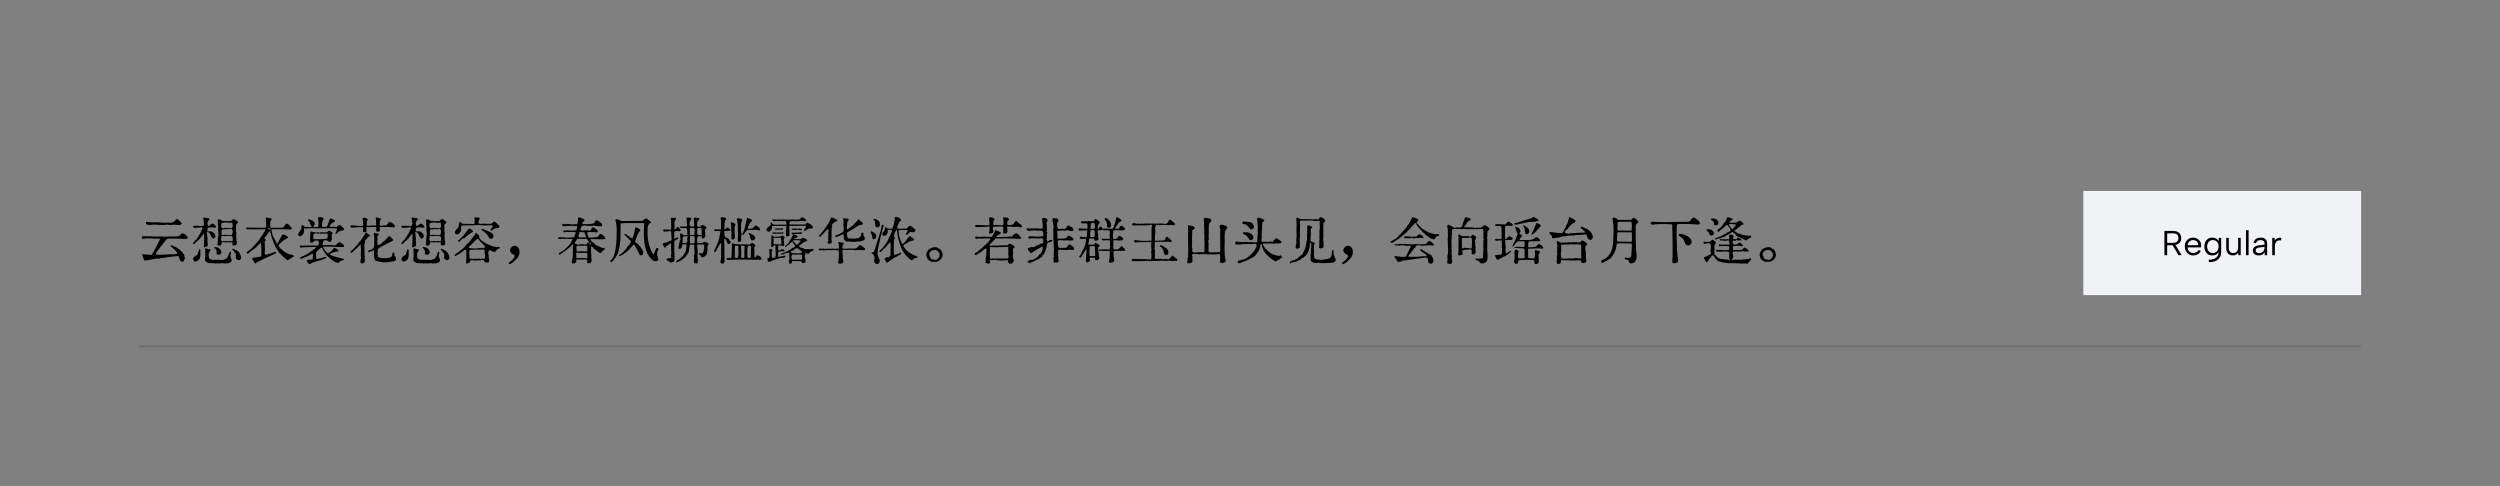 <svg xmlns="http://www.w3.org/2000/svg" xmlns:xlink="http://www.w3.org/1999/xlink" fill="none" height="280" viewBox="0 0 1440 280" width="1440"><rect x="0" y="0" width="1440" height="280" fill="#808080" stroke="none"/><mask id="a" fill="#fff"><path d="m80 80h1280v120h-1280z" fill="#fff"></path></mask><path d="m1360 199h-1280v2h1280z" fill="#000" fill-opacity=".15" mask="url(#a)"></path><path d="m101.63 126.29h.84c.72.66 1.26 1.19 1.62 1.59.38.4.58.69.6.87 0 .22-.28.49-.84.81h-1.62c-.7 0-1.3-.07-1.8-.21-.74.14-1.42.21-2.04.21h-.42c-.8 0-1.28-.07-1.44-.21-.72.14-1.34.21-1.86.21h-2.04c-1.28 0-2.56-.07-3.84-.21-.68.14-1.64.21-2.88.21-1.22-.12-1.83-.39-1.83-.81v-.6l.21-.42 3.87.42c.36-.08.64-.13.84-.15.2-.04.33-.06.39-.06l5.94.39c.02 0 .09-.01.21-.03.14-.04.33-.09.57-.15.72.12 1.4.18 2.04.18h.24c.92 0 2-.68 3.24-2.04zm3.24 8.1c1.12 0 2.22.74 3.3 2.22v.21l-.6.81c-2.72-.12-4.76-.18-6.12-.18h-4.5c-.64 0-1.4.68-2.28 2.04-2.14 2.54-3.76 4.64-4.86 6.3v.42c0 .3.4.5 1.2.6 4.72-.26 8.06-.39 10.02-.39l1.02-.21v-.6c-.54-.94-1.84-2.24-3.9-3.9.06-.26.2-.39.42-.39h.18c3.06.9 5.52 2.73 7.38 5.49 0 .68.14 1.23.42 1.65-.42 1.5-.84 2.25-1.26 2.25h-.78c-.24 0-.5-.27-.78-.81-.26-.54-.56-1.36-.9-2.46-1.42.12-2.67.24-3.75.36-1.06.12-1.95.24-2.67.36-.7.1-1.23.19-1.59.27-.34.08-.51.16-.51.24-.28-.14-.5-.21-.66-.21-.76.2-1.36.35-1.8.45s-.72.15-.84.15-.32-.07-.6-.21c-2.54.56-4.78.97-6.72 1.23h-.24c-.2 0-.44-.29-.72-.87-.26-.58-.56-1.44-.9-2.58.16 0 .23-.07.21-.21l5.31.39c1.34-2.06 2.97-5.12 4.89-9.18l-.39-.18h-3.69l-1.23-.24-.42.24-.39-.24-.39.24c-.16 0-.24-.08-.24-.24l-3.45.42-.21-.42v-.78l.21-.42c3.2.12 5.58.18 7.14.18h4.11c.7 0 1.3.08 1.8.24.72-.16 1.4-.24 2.04-.24h5.1c.68 0 1.44-.54 2.28-1.62zm12.45-9.21c.22 0 .84.15 1.86.45.18-.1.37-.15.57-.15h.15c.54.24.81.51.81.81v.06c-.28.16-.67.72-1.17 1.68-.06.1-.09.18-.09.24.14 1.16.27 1.77.39 1.83.78 0 1.29-.29 1.53-.87.38 0 .65-.15.81-.45h.51c.36.2.7.47 1.02.81.5.4.75.81.75 1.23-.04 0-.16.1-.36.3-1.62-.04-2.43-.11-2.43-.21-.22.1-.54.15-.96.15h-.51l-.66.42.06.39c-.14.54-.21.83-.21.87l.06.15c-.04.1-.06.17-.06.21l.21.15h1.56l.36-.06 1.26.66c0 .12.26.34.78.66.14.44.29.75.45.93v.39l.09.72c-.56.6-1.03.92-1.41.96-.46-.34-.83-.85-1.11-1.53-.62-1.38-1.08-2.07-1.38-2.07l-.36-.21h-.66c-.1.02-.15.07-.15.15.2.24.34 1.22.42 2.94.08 0 .13.22.15.66-.1.66-.15 1.1-.15 1.32.1.32.18.71.24 1.17l-.09.51c.06.42.09.66.09.72 0 .38-.15.65-.45.81h-.3c-.04 0-.06-.02-.06-.06-.54.32-.81.51-.81.57-.5-.06-.75-.2-.75-.42.1-.62.15-.97.15-1.05l-.06-.51c.04-.2.09-.3.15-.3l-.09-.36v-.15c0-.04.05-.23.15-.57v-.09c0-.74-.02-1.59-.06-2.55l.06-.39-.06-.42c.04-.42.06-.76.06-1.02l-.15-.09h-.15c0 .22-.56.93-1.68 2.13 0 .32-.54.93-1.62 1.83-.36.2-1.07.89-2.13 2.07h-.42c-.2-.08-.3-.25-.3-.51v-.09c0-.14.71-.9 2.13-2.28.42-.86.74-1.37.96-1.53 0-.12.27-.54.81-1.26.12-.36.65-1.46 1.59-3.3v-.42c0-.16-.29-.26-.87-.3-.16.1-.31.15-.45.15-.44 0-1.63.07-3.57.21-.4-.38-.6-.7-.6-.96.04 0 .19-.1.45-.3h2.04l.51-.06c0 .08.08.15.24.21h.57c.4 0 .92.03 1.56.09.62-.22.93-.61.93-1.17l.09-.45c-.1-.68-.18-1.07-.24-1.17l.09-.15c-.14-.26-.26-.87-.36-1.83.08 0 .17-.1.27-.3zm16.83 1.11h.42l.45.06c.1-.04.17-.06.21-.06 0 .06.47.47 1.41 1.23l.15-.06h.06c.08 0 .18.1.3.3v.27c-.12.32-.46.74-1.02 1.26-.06.24-.14.36-.24.36.06.74.09 1.28.09 1.62v.75c0 .24-.03.6-.09 1.08.14 0 .24.47.3 1.41-.04.38-.14.65-.3.81.1.24.18.36.24.36l-.09.72v.24l.15.51c-.04.72-.06 1.21-.06 1.47.2.06.3.28.3.66v.15c0 .16-.03.28-.09.36l.09.42v.24c-.32.64-.64.96-.96.96-.16 0-.48-.05-.96-.15-.2.04-.37.06-.51.06-.1-.12-.15-.22-.15-.3 0-.16.05-.57.15-1.23l-.3-.24h-.72c-.12 0-.22.03-.3.09-.18-.1-.38-.15-.6-.15-.44 0-1.07.05-1.89.15l-1.11-.15c-.2.04-.4.06-.6.06 0-.08-.05-.12-.15-.12h-.42c-.16.3-.24.49-.24.57 0 .02.03.12.09.3-.08 0-.28.34-.6 1.02-.12.1-.19.15-.21.15h-.51c-.68 0-1.02-.15-1.02-.45-.1 0-.18-.14-.24-.42.12 0 .22-.25.3-.75l-.06-.66c.02-.28.06-.42.12-.42l-.06-.39v-.66c0-.4.07-.69.21-.87v-1.11l.24-.72v-.51l-.15-.24v-.36c0-.2-.05-.52-.15-.96l.06-.51c-.04-.4-.09-.64-.15-.72.1-.18.15-.38.15-.6v-1.17l-.27-.81c0-.08.04-.35.12-.81l-.06-.36.06-.15-.21-.96v-.21c0-.08.07-.15.21-.21h1.05c.34 0 .95.31 1.83.93l.87-.15c.02.1.07.15.15.15h.3c.2 0 .3-.02.3-.06l.51.06h.96c.2 0 .47-.02.81-.06.16.1.35.15.57.15h.15c.68-.78 1.05-1.17 1.11-1.17zm-6.75 2.85.06.51-.15.45c.12.56.37 1.05.75 1.47.42-.16.98-.26 1.68-.3.26.04.41.06.45.06.4-.04.74-.06 1.02-.06.44.1.71.15.81.15.74-.06 1.25-.09 1.53-.09l.51-.72-.06-.15v-1.23c0-.5-.12-.82-.36-.96h-.39c-.52 0-.88.02-1.08.06-1.18-.04-2.06-.11-2.64-.21-1.38.18-2.07.4-2.07.66zm4.02 2.88c-.34-.06-.63-.09-.87-.09-.66 0-1.13.07-1.41.21l-.87-.06c-.14.02-.36.29-.66.81v.57l-.06.45.06.15c-.04.26-.06.48-.06.66v.3c0 .06.19.18.57.36l2.13-.15c.1 0 .27.05.51.15.26-.04.48-.06.66-.06l.9.06.12-.06.45.06h.6c0-.16.12-.31.36-.45l-.09-.36.24-.72v-.9c0-.46-.2-.85-.6-1.17-.08.08-.74.16-1.98.24zm-1.62 3.96-.15-.09c-.1 0-.19.03-.27.09-.54-.06-1.01-.09-1.41-.09h-.36c0 .08-.05.18-.15.3v.87l-.15.24v.87c.34.54.54.81.6.81h.21c.18 0 .4-.03.66-.09.1.06.17.09.21.09.18-.1.38-.15.6-.15h.21c.18 0 .53.05 1.05.15.68-.1 1.12-.15 1.32-.15.1 0 .63.02 1.59.06 0-.04.1-.18.3-.42-.04-.9-.06-1.46-.06-1.68.04 0 .06-.03.06-.09l-.66-.81-.72.09c-.16 0-.36-.05-.6-.15-1.06.04-1.82.09-2.28.15zm-6.09 6.3h.3c1.18.16 1.89.38 2.13.66.94.72 1.41 1.6 1.41 2.64-.32.56-.64.93-.96 1.11h-1.11c-.54-.22-.81-.42-.81-.6.1-.58.15-.92.15-1.02 0-.62-.27-1.23-.81-1.83-.38-.14-.57-.39-.57-.75zm-4.83.81c0 .12.73.31 2.19.57l.3.3c0 .1-.39.76-1.17 1.98l.06.45c-.04.26-.06.5-.06.72l.06.39h-.06l.06.15v.06c0 .04-.02.06-.06.06.22.98.54 1.47.96 1.47.22.16.63.31 1.23.45l.39-.06c.34.02.51.07.51.15.16-.1.3-.15.42-.15h1.62c1.28 0 2.14.07 2.58.21.7-.08 1.06-.25 1.08-.51h.75c.92-.56 1.38-1.05 1.38-1.47.24-.04.56-.75.96-2.13.32-.58.52-.87.6-.87h.06c.2.08.3.25.3.51v.57c-.14 0-.26.57-.36 1.71 0 .04.1.18.3.42l-.09.45.36.57c0 .06-.02.09-.06.09.2.26.3.6.3 1.02v.15c-.6.84-1.39 1.26-2.37 1.26 0 .06-.14.11-.42.15-.04 0-.36-.03-.96-.09l-.96.15c-.22-.08-.39-.23-.51-.45l-.87.39c-.12 0-.22-.03-.3-.09l-.66.09c-.62-.06-.96-.09-1.02-.09s-.14.03-.24.09c-.04 0-.11-.03-.21-.09-.5.06-.89.09-1.17.09l-.51-.15c-.1 0-.27.05-.51.15-.26-.16-.44-.24-.54-.24-.16 0-.28.03-.36.09-.34-.06-.61-.09-.81-.09l-.87.09c-.06 0-.48-.25-1.26-.75l-.15.09c-.22-.12-.46-.49-.72-1.11.04-1.42.11-2.13.21-2.13l-.06-.15v-.3c0-.44.02-1.07.06-1.89-.1-.16-.15-.31-.15-.45 0-.2.03-.4.09-.6-.06-.36-.13-.65-.21-.87.32-.24.61-.36.87-.36zm15.12.21h.3c.04 0 .06.03.06.09l.15-.09 1.38.81.39-.06c.16.24.65.68 1.47 1.32l1.08 2.13c0 .1-.02.19-.06.27.04.28.06.5.06.66v.39c0 .36-.29.7-.87 1.02h-.36c-.56 0-1.13-.27-1.71-.81 0-.28-.02-.45-.06-.51.04-.34.06-.61.06-.81v-.15c0-.24-.04-.53-.12-.87.08-.16.12-.31.12-.45v-.15c-.54-.38-.81-.6-.81-.66-.26-.74-.67-1.25-1.23-1.53v-.45c.02-.1.07-.15.15-.15zm-19.08.3h.21c.2.08.3.25.3.51v.6l-.09.42c.1.36.15.78.15 1.26-.1 1.26-.27 2.16-.51 2.7-.62.76-1.21 1.25-1.77 1.47h-.42l-.75.09c-.54-.56-.81-1.05-.81-1.47v-.21c.38-.92 1.14-1.61 2.28-2.07.4-.66.6-1.15.6-1.47l.57-1.68zm32.37 8.13c-.48 0-.85-.42-1.11-1.26-.5-.56-.84-1.02-1.02-1.38 0-.46.51-.71 1.53-.75l3.39-.54c.28-.04.42-.23.42-.57v-1.02c.12-.14.18-.22.18-.24 0-.18-.06-.41-.18-.69.06-.62.09-1.15.09-1.59 0-.72-.03-1.32-.09-1.8-.12-1.34-.23-2.01-.33-2.01-.96.72-1.75 1.48-2.37 2.28-1.3 1.16-2.1 1.75-2.4 1.77l-2.1 1.77c-.08.24-.17.36-.27.36h-.66c-.08 0-.17-.09-.27-.27v-.42c.36-.44.93-.89 1.71-1.35 0-.16.37-.47 1.11-.93.64-.76 1.74-1.98 3.3-3.66 0-.12.28-.43.84-.93.04-.18.43-.8 1.17-1.86.58-.9 1.09-1.63 1.53-2.19 0-.3.2-.67.6-1.11 0-.14.17-.48.51-1.02 0-.22-.1-.33-.3-.33-.24 0-.62.03-1.14.09h-6.51l-.78-.03c-.8 0-1.45.01-1.95.03l-.42-.42v-.27c0-.08.14-.22.42-.42.4 0 1.05.06 1.95.18h3.84c2.34 0 3.67.01 3.99.03.32-.02.73-.06 1.23-.12l.09-.42v-2.97c-.1 0-.18-.62-.24-1.86 0-.1.05-.27.15-.51.4 0 1.11.14 2.13.42.74 0 1.13.11 1.17.33v.33c-.54.54-.81 1.11-.81 1.71-.06.76-.09 1.38-.09 1.86 0 .78.08 1.18.24 1.2l6.6.03c.34 0 .74-.24 1.2-.72l1.08-1.62c.74 0 1.33.24 1.77.72.46.48.89.98 1.29 1.5.08 0 .22.22.42.66 0 .08-.14.23-.42.45h-.84c-.98-.08-4.36-.12-10.14-.12h-.12c-.22 0-.33.09-.33.27.1.36.24 1.12.42 2.28.02 0 .12.35.3 1.05.68 1.3 1.23 2.35 1.65 3.15.44.8.66 1.33.66 1.59h.18c.3 0 .84-.88 1.62-2.64l1.44-2.64.15-.06h.27c1.74.44 2.61.92 2.61 1.44.1 0 .19.08.27.24v.27c0 .06-.42.25-1.26.57-.12.2-.75.63-1.89 1.29-.3.4-.92.96-1.86 1.68-.06.08-.2.34-.42.78.12 0 .18.08.18.24-.06.12-.09.21-.09.27.08 0 .45.48 1.11 1.44.14 0 .82.56 2.04 1.68.22.22 1.01.67 2.37 1.35 0 .06.48.18 1.44.36 1.12 0 1.68.36 1.68 1.08-1.14.64-2.13 1.29-2.97 1.95-.44 0-.66.09-.66.27-.46-.52-1.03-.98-1.71-1.38l-3.3-3.21-.75-1.44c-.96-1.14-1.73-2.64-2.31-4.5-.74-1.62-1.22-3.03-1.44-4.23 0-.62-.14-1.07-.42-1.35v-.24l.09-.6-.18-.09c-.54.52-1.27 1.48-2.19 2.88-.54.8-.94 1.2-1.2 1.2 0 .26.29.62.87 1.08v.42l-.6.6c0 1.04.06 2.6.18 4.68 0 .14-.06.78-.18 1.92.2.68.34 1.05.42 1.11l1.44-.33c0-.12.28-.21.84-.27 1.04-.4 2-.73 2.88-.99.02-.12.08-.18.18-.18h.42c.28.14.42.36.42.66 0 .14-.45.4-1.35.78-3.36 1.46-6.75 3.07-10.17 4.83 0 .28-.08.42-.24.42zm8.31-19.23c.12-.12.18-.3.18-.54-.4-.52-.87-.78-1.41-.78-.1 0-.18.08-.24.24l.36.12c.16 0 .51.32 1.05.96zm28.32-7.56c1.72.22 2.58.57 2.58 1.05-.7.88-1.05 2.27-1.05 4.17 0 .22.21.43.63.63.78-.08 1.39-.12 1.83-.12h.12c.36 0 1.03-1.57 2.01-4.71l.18-.12h.21c1.72.6 2.58 1.04 2.58 1.32v.12c0 .16-.72.68-2.16 1.56-.7.78-1.05 1.22-1.05 1.32v.09c0 .28.6.42 1.8.42.4-.08.62-.12.66-.12l1.53.24 1.5-1.26c.48 0 1.26.53 2.34 1.59.36.18.54.47.54.87 0 .64-.79.96-2.37.96l-2.16 1.83h-.21c-.12 0-.18-.05-.18-.15v-.24c0-.26.31-1.03.93-2.31l-.27-.51c-.74 0-2.24-.04-4.5-.12-.98 0-2.81.04-5.49.12-1.74-.08-3.04-.12-3.9-.12-1.42.08-2.61.12-3.57.12-.14.08-.24.12-.3.12-.14-.08-.34-.12-.6-.12h-.42v1.32c0 1.6-.74 2.69-2.22 3.27-.76 0-1.16-.51-1.2-1.53 1.22-1.7 1.83-2.7 1.83-3 .04-1.34.24-2.01.6-2.01l1.62 1.05c.14.08.26.12.36.12l1.02-.12c.1 0 .49.04 1.17.12.52-.08.96-.12 1.32-.12v-.21c-.44-.34-.91-1.22-1.41-2.64-.6-.44-.9-.84-.9-1.2.22-.14.47-.24.75-.3 2.18.6 3.27 1.49 3.27 2.67-.14.56-.31.85-.51.87l.15.3v.15h-.51c-.18.04-.27.14-.27.3v.18h.51l.15-.09v.09c.16 0 .24-.04.24-.12l.75.12h.81c.5 0 .75-.44.75-1.32l.09-.69c-.08-1.56-.19-2.56-.33-3 0-.32.25-.6.75-.84zm5.82 8.01c1.28.52 1.92 1.06 1.92 1.62-.4.22-.6.46-.6.72 0 .46.04 1.15.12 2.07-.04 1.2-.48 1.87-1.32 2.01-.4 0-.88-.31-1.44-.93h-1.86c-.2 0-.45.86-.75 2.58v.18c.1 0 .23.04.39.12l2.76-.24c.58.08 2 .16 4.26.24 1.26-1.22 1.94-1.83 2.04-1.83h.21c1.8.72 2.7 1.5 2.7 2.34 0 .28-.28.45-.84.51-3.36-.08-6.15-.19-8.37-.33-.54.08-1.31.12-2.31.12h-.63v.18c1.2 2.32 2.22 3.48 3.06 3.48h.12c.94-.56 1.72-1.14 2.34-1.74.36-.82.79-1.23 1.29-1.23 1.14.5 1.85 1.05 2.13 1.65-.08.34-.17.51-.27.51l-1.05-.12c-1.76.44-3 .95-3.72 1.53 0 .54 2.16 1.33 6.48 2.37.88 0 1.51.3 1.89.9v.03c-1.68.3-2.67.8-2.97 1.5-.26.14-.55.21-.87.21h-.21c-1.46-.38-3.55-1.86-6.27-4.44-.6-.72-1.44-2.14-2.52-4.26h-.54c-1.86 1.38-2.79 2.35-2.79 2.91 0 .82-.03 1.4-.09 1.74.06.28.09.62.09 1.02v.33c0 .28.18.42.54.42.74 0 2.3-.38 4.68-1.14.42.14.63.27.63.39v.18c-.86.58-3.52 1.49-7.98 2.73-.9.54-1.46.81-1.68.81-.52 0-1.08-.67-1.68-2.01v-.12c0-.22 1.09-.39 3.27-.51.2 0 .34-1.02.42-3.06-.22-.18-.4-.27-.54-.27-2.26 1.38-4.4 2.38-6.42 3-.42-.1-.63-.27-.63-.51 0-.3 1.22-.94 3.66-1.92 1.54-.94 3.38-2.24 5.52-3.9l.12-.57h-.18c-3.66.08-6.52.2-8.58.36-.3-.1-.51-.28-.63-.54v-.33c0-.08.13-.17.39-.27.3 0 .6.04.9.12.86-.08 1.63-.12 2.31-.12h1.59c.12 0 .18-.03.18-.09l.15.09h4.86c.48-.28.72-.68.72-1.2 0-1.12-.29-1.68-.87-1.68h-.69c-1.08 0-1.71.33-1.89.99 0 .12-.36.21-1.08.27-.42-.12-.63-.56-.63-1.32.16-2.8.24-4.4.24-4.8.1-.26.19-.39.27-.39h.12c.94.3 1.98.53 3.12.69.24-.16.46-.24.66-.24.14 0 .57.08 1.29.24.24-.16.46-.24.66-.24h.57c.52 0 .98.04 1.38.12.4-.08.86-.12 1.38-.12h.15c.4-.54.84-.81 1.32-.81zm-9.33 3.51v.45c0 .44.17.73.51.87h3.12c1.58 0 3.08-.12 4.5-.36.16-.58.24-1.25.24-2.01l-.12-.84h-3.48c-.18 0-.34.03-.48.09l-.42-.21c-.68.08-1.07.12-1.17.12l-1.02-.12c-1.04 0-1.56.21-1.56.63-.08.38-.12.84-.12 1.38zm36.33-11.19h.45c1.28.26 2.06.52 2.34.78 0 .58-.23.87-.69.87l-.09 1.14-.09 1.5c0 .08.12.25.36.51.3-.08 1.49-.19 3.57-.33.14-.1.64-.72 1.5-1.86l.18-.06h.6l1.41.96c.82.6 1.23 1.06 1.23 1.38 0 .18-.12.44-.36.78-.96-.1-2.33-.18-4.11-.24-.36.06-.77.09-1.23.09h-1.92l-1.05-.09-.18 1.23c0 .04.12.21.36.51-.24.7-.77 1.05-1.59 1.05h-.24c-.08 0-.26-.17-.54-.51v-.81c0-.3.09-.56.27-.78v-.09c0-.06-.21-.26-.63-.6l-.6.09h-1.14c-.38 0-.76-.03-1.14-.09l-1.29.18c-.46-.06-.76-.15-.9-.27h-.24v.09l.15.24v.09l-.15.27.15.36c-.04.3-.06.47-.06.51.04.4.06.72.06.96-.28.42-.45.63-.51.63-.24 0-.47-.03-.69-.09-.24.06-.48.09-.72.09-.06-.18-.11-.27-.15-.27l.06-1.05v-.51c0-.14.03-.26.09-.36-.06-.52-.2-.78-.42-.78-.3.1-.51.15-.63.15-.32-.04-.55-.06-.69-.06-.32.04-.55.06-.69.06v-.06c-.06 0-.09.02-.09.06-.12 0-.18-.02-.18-.06-.54.04-1.97.12-4.29.24-.28-.3-.42-.56-.42-.78v-.18l.42-.33c1.16.06 2.04.09 2.64.09h.6l.6.24.63-.09h.78c.34 0 .81.03 1.41.09.1-.06.18-.09.24-.09v-.33c0-.18.03-.27.09-.27l-.09-.45v-1.2c-.16-.76-.24-1.26-.24-1.5v-.54c.22-.28.51-.42.87-.42l1.23.27c.18.04.47.3.87.78 0 .36-.21.74-.63 1.14v.09c0 .32.03.52.09.6-.06.32-.09.58-.09.78v.54c.12.34.33.51.63.51h.27c.98-.1 1.53-.15 1.65-.15h2.52c.06 0 .09.02.09.06.1-.04.22-.06.36-.06l-.09-.63v-1.65c0-.84-.09-1.48-.27-1.92.12-.28.24-.43.36-.45zm-6.21 8.76c.32-.14.85.12 1.59.78l.96.6v.36c-.18.3-.5.53-.96.69-.84 1.08-1.52 1.84-2.04 2.28v.09c.12.4.18.63.18.69v.27c0 .2-.14.55-.42 1.05l.09 1.83v.87c.06 1.66.09 2.81.09 3.45 0 .62.02.99.06 1.11l-.06.36c.04 1 .09 1.52.15 1.56 0 .96-.4 1.51-1.2 1.65-.12.06-.24.09-.36.09-.44 0-.79-.23-1.05-.69v-.18c0-.38.12-1.31.36-2.79l-.09-.45v-.78c0-1.02.03-2.3.09-3.84-.12-.22-.18-.46-.18-.72v-.06c0-.32.03-.73.09-1.23-.06-.12-.09-.21-.09-.27-.26.3-.44.45-.54.45l-.78.78c-.2.4-.84 1.01-1.92 1.83-.82 1-1.4 1.58-1.74 1.74h-.63c-.12 0-.18-.06-.18-.18v-.51c1.14-.98 2.08-1.91 2.82-2.79 1.08-.92 1.69-1.65 1.83-2.19l2.1-2.55c0-.2.41-.87 1.23-2.01.22-.42.42-.85.6-1.29zm5.16.06c.34 0 .63.12.87.36l.78-.09.18.27.18-.09h.18c.12.02.18.08.18.18v.6c-.48.52-.72 1.02-.72 1.5.08.64.14 1.05.18 1.23-.08 1-.16 1.58-.24 1.74.16.4.24.63.24.69l-.09.54c.22.12.46.18.72.18.38-.42.81-.63 1.29-.63 0-.26.79-.99 2.37-2.19l1.92-2.1c0-.08.09-.16.27-.24h.36c.3 0 .7.35 1.2 1.05.06 0 .33.26.81.78v.51c-.04.28-1.18.92-3.42 1.92l-4.62 2.55c-.54.4-.81.75-.81 1.05v.18c0 .3.06.65.18 1.05-.18.28-.27.51-.27.69v.18c0 .14.09.49.27 1.05v.69l-.09.18c.14 0 .64.2 1.5.6.46.12.75.18.87.18h3.06c.76-.14 1.25-.28 1.47-.42h.18l.18.09c.82-.62 1.23-1.5 1.23-2.64.06 0 .15-.12.27-.36.52 0 .78.3.78.9 0 .78.29 1.42.87 1.92 0 .06.03.15.09.27-.06.1-.09.18-.09.24.12.38.18.64.18.78v.18c-.12.2-.76.55-1.92 1.05-.14 0-.26-.03-.36-.09l-2.7.45h-1.68l-.51.09c-1.68-.26-2.79-.47-3.33-.63-1.28-.26-1.92-.66-1.92-1.2-.16 0-.28-.85-.36-2.55-.06 0-.09-.06-.09-.18l.09-.6-.09-.87c.06-.4.09-.72.09-.96-.06 0-.09-.03-.09-.09-.72.4-1.68.78-2.88 1.14h-.18c-.08 0-.16-.09-.24-.27v-.36c0-.24.73-.56 2.19-.96.6-.5 1-.94 1.2-1.32h.09v-1.29c0-.2.03-.35.09-.45l-.09-.51c0-.4.03-1.31.09-2.73l-.09-.78c.06-.12.09-.21.09-.27-.14-.24-.28-.65-.42-1.23 0-.4.17-.72.51-.96zm21.63-8.91c.22 0 .84.15 1.86.45.18-.1.37-.15.57-.15h.15c.54.24.81.51.81.81v.06c-.28.16-.67.72-1.17 1.68-.06.1-.09.18-.09.24.14 1.16.27 1.77.39 1.83.78 0 1.29-.29 1.53-.87.38 0 .65-.15.81-.45h.51c.36.2.7.47 1.02.81.5.4.75.81.75 1.23-.04 0-.16.1-.36.3-1.62-.04-2.43-.11-2.43-.21-.22.1-.54.15-.96.15h-.51l-.66.42.06.39c-.14.54-.21.83-.21.87l.06.15c-.04.1-.06.17-.06.21l.21.15h1.56l.36-.06 1.26.66c0 .12.26.34.78.66.14.44.29.75.45.93v.39l.09.72c-.56.6-1.03.92-1.41.96-.46-.34-.83-.85-1.11-1.53-.62-1.38-1.08-2.07-1.38-2.07l-.36-.21h-.66c-.1.02-.15.07-.15.15.2.24.34 1.22.42 2.94.08 0 .13.22.15.66-.1.66-.15 1.1-.15 1.32.1.32.18.71.24 1.17l-.09.51c.06.42.09.66.09.72 0 .38-.15.65-.45.81h-.3c-.04 0-.06-.02-.06-.06-.54.32-.81.51-.81.57-.5-.06-.75-.2-.75-.42.1-.62.15-.97.15-1.05l-.06-.51c.04-.2.09-.3.15-.3l-.09-.36v-.15c0-.04.05-.23.15-.57v-.09c0-.74-.02-1.59-.06-2.55l.06-.39-.06-.42c.04-.42.06-.76.06-1.02l-.15-.09h-.15c0 .22-.56.93-1.68 2.13 0 .32-.54.93-1.62 1.83-.36.2-1.07.89-2.13 2.07h-.42c-.2-.08-.3-.25-.3-.51v-.09c0-.14.71-.9 2.13-2.28.42-.86.74-1.37.96-1.53 0-.12.27-.54.81-1.26.12-.36.65-1.46 1.59-3.3v-.42c0-.16-.29-.26-.87-.3-.16.1-.31.15-.45.15-.44 0-1.63.07-3.57.21-.4-.38-.6-.7-.6-.96.04 0 .19-.1.45-.3h2.04l.51-.06c0 .08.08.15.24.21h.57c.4 0 .92.03 1.56.09.62-.22.93-.61.93-1.17l.09-.45c-.1-.68-.18-1.07-.24-1.17l.09-.15c-.14-.26-.26-.87-.36-1.83.08 0 .17-.1.27-.3zm16.83 1.11h.42l.45.06c.1-.04.17-.06.21-.06 0 .06.47.47 1.41 1.23l.15-.06h.06c.08 0 .18.1.3.3v.27c-.12.32-.46.74-1.02 1.26-.06.24-.14.36-.24.36.06.74.09 1.28.09 1.62v.75c0 .24-.03.6-.09 1.08.14 0 .24.47.3 1.41-.04.38-.14.65-.3.81.1.24.18.36.24.36l-.09.72v.24l.15.51c-.04.72-.06 1.21-.06 1.47.2.06.3.28.3.66v.15c0 .16-.03.28-.09.36l.09.42v.24c-.32.64-.64.96-.96.96-.16 0-.48-.05-.96-.15-.2.04-.37.06-.51.06-.1-.12-.15-.22-.15-.3 0-.16.05-.57.15-1.23l-.3-.24h-.72c-.12 0-.22.03-.3.09-.18-.1-.38-.15-.6-.15-.44 0-1.07.05-1.89.15l-1.11-.15c-.2.04-.4.06-.6.06 0-.08-.05-.12-.15-.12h-.42c-.16.3-.24.49-.24.57 0 .02.03.12.09.3-.08 0-.28.34-.6 1.02-.12.1-.19.15-.21.15h-.51c-.68 0-1.02-.15-1.02-.45-.1 0-.18-.14-.24-.42.12 0 .22-.25.3-.75l-.06-.66c.02-.28.06-.42.12-.42l-.06-.39v-.66c0-.4.07-.69.21-.87v-1.11l.24-.72v-.51l-.15-.24v-.36c0-.2-.05-.52-.15-.96l.06-.51c-.04-.4-.09-.64-.15-.72.1-.18.15-.38.15-.6v-1.17l-.27-.81c0-.08.04-.35.12-.81l-.06-.36.06-.15-.21-.96v-.21c0-.08.07-.15.21-.21h1.05c.34 0 .95.31 1.83.93l.87-.15c.02.1.07.15.15.15h.3c.2 0 .3-.02.3-.06l.51.06h.96c.2 0 .47-.02.81-.06.16.1.35.15.57.15h.15c.68-.78 1.05-1.17 1.11-1.17zm-6.75 2.85.06.51-.15.45c.12.56.37 1.05.75 1.47.42-.16.98-.26 1.68-.3.26.04.41.06.45.06.4-.04.74-.06 1.02-.06.44.1.71.15.81.15.74-.06 1.25-.09 1.53-.09l.51-.72-.06-.15v-1.23c0-.5-.12-.82-.36-.96h-.39c-.52 0-.88.02-1.08.06-1.18-.04-2.06-.11-2.64-.21-1.38.18-2.07.4-2.07.66zm4.02 2.88c-.34-.06-.63-.09-.87-.09-.66 0-1.13.07-1.41.21l-.87-.06c-.14.02-.36.29-.66.81v.57l-.06.45.06.15c-.04.26-.06.48-.06.66v.3c0 .06.19.18.57.36l2.13-.15c.1 0 .27.05.51.15.26-.04.48-.06.66-.06l.9.06.12-.06.45.06h.6c0-.16.12-.31.36-.45l-.09-.36.24-.72v-.9c0-.46-.2-.85-.6-1.17-.08.08-.74.16-1.98.24zm-1.62 3.96-.15-.09c-.1 0-.19.03-.27.09-.54-.06-1.01-.09-1.41-.09h-.36c0 .08-.05.18-.15.3v.87l-.15.24v.87c.34.54.54.81.6.81h.21c.18 0 .4-.03.66-.09.1.06.17.09.21.09.18-.1.38-.15.6-.15h.21c.18 0 .53.05 1.05.15.68-.1 1.12-.15 1.32-.15.1 0 .63.02 1.59.06 0-.04.1-.18.3-.42-.04-.9-.06-1.46-.06-1.68.04 0 .06-.03.06-.09l-.66-.81-.72.09c-.16 0-.36-.05-.6-.15-1.06.04-1.82.09-2.28.15zm-6.09 6.3h.3c1.18.16 1.89.38 2.13.66.94.72 1.41 1.6 1.41 2.64-.32.56-.64.93-.96 1.11h-1.11c-.54-.22-.81-.42-.81-.6.1-.58.15-.92.15-1.02 0-.62-.27-1.23-.81-1.83-.38-.14-.57-.39-.57-.75zm-4.83.81c0 .12.73.31 2.19.57l.3.3c0 .1-.39.76-1.17 1.98l.06.45c-.04.26-.06.5-.06.72l.06.39h-.06l.06.15v.06c0 .04-.02.06-.06.06.22.98.54 1.47.96 1.47.22.16.63.31 1.23.45l.39-.06c.34.02.51.07.51.15.16-.1.3-.15.42-.15h1.62c1.28 0 2.14.07 2.58.21.7-.08 1.06-.25 1.08-.51h.75c.92-.56 1.38-1.05 1.38-1.47.24-.04.56-.75.96-2.13.32-.58.52-.87.6-.87h.06c.2.08.3.25.3.51v.57c-.14 0-.26.57-.36 1.71 0 .04.1.18.3.42l-.09.45.36.57c0 .06-.02.09-.06.09.2.26.3.6.3 1.02v.15c-.6.84-1.39 1.26-2.37 1.26 0 .06-.14.11-.42.15-.04 0-.36-.03-.96-.09l-.96.15c-.22-.08-.39-.23-.51-.45l-.87.39c-.12 0-.22-.03-.3-.09l-.66.09c-.62-.06-.96-.09-1.02-.09s-.14.03-.24.09c-.04 0-.11-.03-.21-.09-.5.06-.89.09-1.17.09l-.51-.15c-.1 0-.27.05-.51.15-.26-.16-.44-.24-.54-.24-.16 0-.28.03-.36.09-.34-.06-.61-.09-.81-.09l-.87.09c-.06 0-.48-.25-1.26-.75l-.15.09c-.22-.12-.46-.49-.72-1.11.04-1.42.11-2.13.21-2.13l-.06-.15v-.3c0-.44.02-1.07.06-1.89-.1-.16-.15-.31-.15-.45 0-.2.03-.4.09-.6-.06-.36-.13-.65-.21-.87.32-.24.61-.36.87-.36zm15.12.21h.3c.04 0 .06.03.06.09l.15-.09 1.38.81.39-.06c.16.24.65.68 1.47 1.32l1.08 2.13c0 .1-.02.19-.06.27.04.28.06.5.06.66v.39c0 .36-.29.7-.87 1.02h-.36c-.56 0-1.13-.27-1.71-.81 0-.28-.02-.45-.06-.51.04-.34.06-.61.06-.81v-.15c0-.24-.04-.53-.12-.87.08-.16.12-.31.12-.45v-.15c-.54-.38-.81-.6-.81-.66-.26-.74-.67-1.25-1.23-1.53v-.45c.02-.1.07-.15.15-.15zm-19.08.3h.21c.2.08.3.25.3.51v.6l-.09.42c.1.36.15.78.15 1.26-.1 1.26-.27 2.16-.51 2.7-.62.76-1.21 1.25-1.77 1.47h-.42l-.75.09c-.54-.56-.81-1.05-.81-1.47v-.21c.38-.92 1.14-1.61 2.28-2.07.4-.66.6-1.15.6-1.47l.57-1.68zm38.58-18.42.33.06h.96c.1 0 .21.04.33.12.14-.08.26-.12.36-.12h.27c.42.28.63.59.63.93-.14 0-.4.36-.78 1.08 0 .08.03.12.09.12l-.09.54v.9h.84l.03-.03c0 .1.29.2.87.3 0-.12.07-.21.21-.27h.03l4.77.12c.42-.08.71-.12.87-.12.74-.8 1.12-1.2 1.14-1.2h.39c.52.2 1.48 1.03 2.88 2.49v.54c-.1.52-.31.78-.63.78v-.15l-.33.15s-.06-.03-.18-.09c-1.06 0-2.13.48-3.21 1.44h-.48l-.21-.12c0-.48.25-.99.75-1.53 0-.14.17-.36.51-.66v-.33c-.12-.26-.32-.39-.6-.39-.42.02-.75.04-.99.06s-.56.03-.96.03h-.33c-.26 0-1.06 0-2.4 0-1.28-.12-3.05-.18-5.31-.18-.52.12-.8.18-.84.18s-.72-.03-2.04-.09c-.74.02-1.11.07-1.11.15l-.72-.06h-2.13c-.58 0-.87.6-.87 1.8 0 .32.05.48.15.48 0 .76-.47 1.62-1.41 2.58 0 .12-.02.21-.06.27l-.24-.06c-.06 0-.42.03-1.08.09-.48-.4-.77-.6-.87-.6v-.9c.44-.86.74-1.33.9-1.41.42-.24.77-.61 1.05-1.11.18-.42.29-1.03.33-1.83h.09c0-.12-.03-.18-.09-.18.04-.28.1-.42.18-.42l-.09-.21c0-.08.18-.26.54-.54.22 0 .6.34 1.14 1.02l2.55.18c.2-.12.33-.18.39-.18.02.1.11.15.27.15h.24c.24 0 .36-.02.36-.06l.3.06h.45c.48 0 1.27.03 2.37.09.2-.38.35-.57.45-.57l-.09-.66v-1.08c0-.32-.03-.72-.09-1.2zm-3.3 6.42c.54.02 1.3.51 2.28 1.47v.27c-.1.22-.51.49-1.23.81-1.16.78-1.95 1.42-2.37 1.92.06 0 .09-.07.09-.21l-1.59 1.41h-.9c0 .26-.66.91-1.98 1.95h-.63c-.04 0-.06-.05-.06-.15v-.33c0-.32.31-.6.93-.84 0-.1.7-.8 2.1-2.1.8-.94 1.2-1.48 1.2-1.62 0-.12.34-.49 1.02-1.11.22-.54.6-1.03 1.14-1.47zm7.41.18c.74.1 1.21.26 1.41.48.58.24 1.16.49 1.74.75.6.24 1.03.43 1.29.57.22.12.66.35 1.32.69.64.76.96 1.26.96 1.5v.27c-.38.82-.73 1.34-1.05 1.56h-.99c-.48-.32-.8-.78-.96-1.38-.28-.72-1.19-1.69-2.73-2.91-.76-.42-1.23-.78-1.41-1.08 0-.12.14-.27.42-.45zm-3.45 2.43h.09c.44.22 1.04.77 1.8 1.65l-.09.18c0 .96.31 1.61.93 1.95.48.64 1.25 1.21 2.31 1.71.5.5 2.15 1.27 4.95 2.31h.6c.62.22 1.11.33 1.47.33.38-.12.63-.18.75-.18h.27c.16.16.38.27.66.33l.15.24c-.04.2-.51.44-1.41.72-.44.36-.81.79-1.11 1.29-.4.32-.7.48-.9.48-.68-.34-1.1-.51-1.26-.51-.1.06-.15.09-.15.09l-.84-.69c-.4 0-.77.27-1.11.81.06.22.09.42.09.6-.1.36-.15.61-.15.75.16.18.24.32.24.42.06 1.04.09 1.71.09 2.01.16 0 .24.43.24 1.29-.02.72-.09 1.08-.21 1.08h-.09s0-.05 0-.15c-.38.16-.58.28-.6.36-.5-.1-1.04-.15-1.62-.15-.04 0-.14-.32-.3-.96l-.66-.39c-1.06.06-1.59.15-1.59.27.04 0 0-.03-.12-.09-1.4.06-2.51.09-3.33.09h-.09c-.06 0-.36-.06-.9-.18-1.04 0-1.56.27-1.56.81 0 .46-.57.84-1.71 1.14h-.18c-.24-.14-.36-.3-.36-.48 0-.98.06-2.1.18-3.36-.06-.6-.09-1.25-.09-1.95l.18-.09c-.12-.22-.18-.53-.18-.93v-.84c0-.1-.11-.2-.33-.3h-.21c-.24 0-.68.28-1.32.84-.12 0-.83.51-2.13 1.53-1.16.6-1.83.99-2.01 1.17h-.6v-.63c.52-.48 1.25-1.01 2.19-1.59.74-.72 1.18-1.08 1.32-1.08l1.8-1.47c.62-.72 1.21-1.44 1.77-2.16.2 0 1.05-.89 2.55-2.67 0-.12.29-.51.87-1.17 0-.12.34-.55 1.02-1.29.2-.64.43-1.02.69-1.14zm-4.05 8.16v.18c0 .32.9.5 2.7.54 0 .06.07.09.21.09 1.82-.08 2.73-.18 2.73-.3.4.1.68.15.84.15l.51-.27h.03c.56.12.88.18.96.18h.54l.27.12c.14-.2.21-.31.21-.33v-.48h.27v-.36c-2.7-2.7-4.05-4.19-4.05-4.47-.44 0-1.43.88-2.97 2.64-.08 0-.43.32-1.05.96-.8.66-1.2 1.11-1.2 1.35zm7.89 1.41c-1.04 0-3.52.03-7.44.09l-.12.21c.06.3.09.53.09.69-.16.4-.24.65-.24.75 0 .56.08 1.12.24 1.68-.1.4-.15.63-.15.69v.51c0 .3.16.54.48.72.18 0 .42-.03.72-.09.12 0 .34.03.66.09.04 0 .41-.03 1.11-.09.66.06 1.15.09 1.47.09.2-.12.36-.18.48-.18h.57c.4.12.63.18.69.18h.51c.18 0 .37-.06.57-.18-.02 0 .32.03 1.02.09.48 0 .75-.21.81-.63 0-.04-.03-.21-.09-.51l.09-.9c-.14 0-.26-.66-.36-1.98v-.27l.09-.6c-.16-.04-.34-.19-.54-.45zm15.3 8.43-.18-.27-.03-.21c0-.52.37-.92 1.11-1.2 1.5-1.34 2.25-2.37 2.25-3.09 0-.26-.1-.48-.3-.66-1.6-.58-2.4-1.51-2.4-2.79v-.27c.68-1.44 1.6-2.16 2.76-2.16 1.02 0 1.86.64 2.52 1.92l.24 1.8c0 .94-.38 2.01-1.14 3.21-1.94 2.14-3.29 3.29-4.05 3.45 0 .12-.26.21-.78.27zm39.75-26.97c1.06 0 2.09.32 3.09.96.18 0 .33.11.45.33v.36c0 .42-.35.79-1.05 1.11 0 .06-.06.09-.18.09v.51c.16.3.39.45.69.45h1.05c.14 0 .26-.03.36-.09.16.1.36.15.6.15 2.98 0 4.47-.4 4.47-1.2.12-.34.41-.68.87-1.02h.36c.26 0 .69.23 1.29.69.12 0 .55.34 1.29 1.02.34.06.51.38.51.96v.42c-.22.26-.33.41-.33.45l-.18-.09h-1.98c-.22-.18-.42-.27-.6-.27l-.51.09c-.12-.06-.67-.18-1.65-.36 0 .1-.06.22-.18.36l-.42-.09h-.87l-.51.09c-.1-.06-.22-.09-.36-.09l-1.2.09c-.3-.18-.53-.27-.69-.27h-.36c-1.38 0-2.07.26-2.07.78-.16 0-.27.29-.33.87-.08 0-.2.26-.36.78-.06 0-.09.03-.09.09.38.22.67.33.87.33h.09c1.02 0 2.29-.02 3.81-.06.2.1.45.15.75.15.4 0 .84-.57 1.32-1.71l.6-.09h.18c1.62.86 2.45 1.52 2.49 1.98.06 0 .09.03.09.09v.09c0 .32-.17.55-.51.69-1.52-.18-2.88-.27-4.08-.27-.86 0-1.4.2-1.62.6v.27l.33.6v.78c0 .08.29.43.87 1.05 2.28-.08 3.63-.2 4.05-.36.1.06.22.09.36.09h.24c.4-.52.78-.89 1.14-1.11.1-.52.3-.78.6-.78.72 0 1.3.34 1.74 1.02.36 0 .73.43 1.11 1.29.06.1.09.22.09.36-.42.18-.74.35-.96.51h-.24c-.06 0-.29-.06-.69-.18-.34 0-.8.03-1.38.09l-.54-.09c-.06 0-.09.03-.09.09l-.42-.09h-.18c-.24 0-.47.03-.69.09-.28-.06-.88-.11-1.8-.15-.4.04-.72.06-.96.06l-.6-.06-.09.15c.22.62.8 1.29 1.74 2.01.18 0 .55.34 1.11 1.02.08 0 1.35.63 3.81 1.89h1.29c.18.06.27.24.27.54v.33c-.12.22-.5.51-1.14.87-.62.8-.96 1.2-1.02 1.2h-.45c-.32 0-.98-.43-1.98-1.29l-1.89-1.47c-.2-.58-.55-.87-1.05-.87h-.36c.06 1.46.09 2.62.09 3.48 0 .06.06.37.18.93v1.38l-.09.54c.12.1.21.64.27 1.62-.14.98-.46 1.47-.96 1.47-.52.12-.89.18-1.11.18-.24 0-.42-.11-.54-.33v-.69l.18-.63-.69-.6-.18.09-4.23-.09-.78.09-.51-.09-.09.18c0 .08.03.37.09.87-.2.74-.54 1.11-1.02 1.11 0 .12-.06.18-.18.18h-.96c-.18 0-.38-.35-.6-1.05 0-.12.17-.55.51-1.29l-.09-.87c.12-.28.21-.42.27-.42l-.09-.6v-.18c0-.16.06-.33.18-.51 0-.14-.03-.57-.09-1.29 0-.2.03-.81.09-1.83-.06-.5-.09-.82-.09-.96l.27-1.62c-.06-.2-.17-.37-.33-.51l-.45.6c-.22.26-.63.66-1.23 1.2-1.44 1.18-2.42 1.96-2.94 2.34-.1 0-.61.37-1.53 1.11-.3 0-.68.29-1.14.87h-.09c-.4-.24-.6-.41-.6-.51v-.36c0-.1.26-.24.78-.42.14-.26.66-.58 1.56-.96 1.38-.96 2.82-2.37 4.32-4.23l1.29-2.43c-.06-.16-.12-.24-.18-.24-.2 0-.92.03-2.16.09-.18-.12-.35-.18-.51-.18h-.69c-.46 0-.83.03-1.11.09-.36-.06-.77-.09-1.23-.09h-.09c-.2 0-.69.06-1.47.18-.5 0-.87-.18-1.11-.54v-.09c0-.22.49-.36 1.47-.42.38.06.75.09 1.11.09l1.05-.09.51.27c.18 0 .38-.03.6-.09.64.06 1.22.09 1.74.09h.27c.14-.12.25-.18.33-.18.18 0 .38.03.6.09.32-.06.55-.09.69-.09.3.06.48.09.54.09.18-.12.32-.18.42-.18l.96-2.43c.06 0 .09-.03.09-.09-.08-.28-.17-.42-.27-.42-2.18-.06-3.74-.09-4.68-.09-.42 0-1.08.06-1.98.18-.22-.26-.33-.55-.33-.87l.93-.24c.2.1.38.15.54.15h.15c.42-.1.65-.15.69-.15h.36c.12 0 .23.02.33.06.12-.04.21-.06.27-.06.4.1.75.15 1.05.15 1.32-.06 2.01-.09 2.07-.09v.09c.86-.12 1.29-.35 1.29-.69 0-.32.12-.66.36-1.02l-.09-.6c.06-.12.09-.21.09-.27-.16-.12-.25-.18-.27-.18-.14 0-.4.06-.78.18-.74-.12-1.43-.18-2.07-.18h-.51c-.14 0-.26.03-.36.09-.12-.06-.21-.09-.27-.09-.86.06-1.32.12-1.38.18l-.15-.09-2.01.18c-.2 0-.48-.23-.84-.69v-.36c0-.08.14-.22.42-.42.7.28 1.07.42 1.11.42 0-.08.09-.16.27-.24h.6c.24 0 .47-.03.69-.09.88.06 1.75.17 2.61.33.18-.12.35-.18.51-.18.08 0 .34.06.78.18.24-.12.41-.18.51-.18.38.06.76.09 1.14.09.16-.2.24-.4.24-.6v-.96l.27-.33v-.6c0-.3-.03-.73-.09-1.29.12 0 .18-.06.18-.18zm.6 8.88c0 .14-.03.26-.09.36l.09.18c-.34.36-.51 1.02-.51 1.98.46 0 1.2.06 2.22.18l1.41-.18c.4.06.65.12.75.18.12-.14.18-.23.18-.27 0-.2-.23-.72-.69-1.56-.16-.86-.42-1.29-.78-1.29l-.51.09c-.7-.12-1.25-.18-1.65-.18l-.33.09zm-2.64 5.64c-.08.46.4.77 1.44.93 0 .1.2.22.6.36.48-.24 1.23-.36 2.25-.36h.69c.1 0 .38.06.84.18.92 0 1.38-.34 1.38-1.02l.18-.09c.82 0 1.23.28 1.23.84.02 0 .1.06.24.18h.36c.1 0 .15-.06.15-.18v-.06c0-.42-.31-.63-.93-.63-.66-1.54-1.24-2.31-1.74-2.31-.04 0-.27-.03-.69-.09-.14 0-.54.06-1.2.18l-1.38-.18c-.38.06-.76.09-1.14.09h-.33c-.14 0-.26-.03-.36-.09-.14 0-.37.37-.69 1.11 0 .14-.3.52-.9 1.14zm5.76 1.8h-3.48l-.51.09c-.1-.06-.21-.09-.33-.09-.22 0-.37.23-.45.69l.09.45v1.62c0 .22.09.4.27.54l3-.18c.36.04.54.1.54.18l.15-.09h.63l.6.15c.68-.08 1.02-.22 1.02-.42v-1.56-.87c0-.06-.17-.26-.51-.6zm-4.77 3.99c-.06.16-.12.24-.18.24.12.2.18.38.18.54v.06c0 .2-.03.35-.09.45l.09.51v.6c0 .12-.06.35-.18.69h.69 1.71c.88 0 1.63.01 2.25.03h.27c.3 0 .54.03.72.09.2.06.51.01.93-.15-.06-.96-.09-1.49-.09-1.59l.03-1.35-.45-.03c-.36 0-1.11.02-2.25.06-.62 0-1.83-.05-3.63-.15zm20.25 5.46c-.24 0-.49-.25-.75-.75v-.24c2.48-1.26 3.72-6.88 3.72-16.86v-1.47c-.16-1.98-.3-3.25-.42-3.81-.22-.44-.33-.82-.33-1.14.06-.34.23-.51.51-.51.44 0 1.46.36 3.06 1.08l12.03-.09 1.5-1.23h.99c1.64 1.08 2.46 1.82 2.46 2.22-1.32.66-1.98 1.74-1.98 3.24-.04.78-.06 1.53-.06 2.25 0 5.16 1.1 9.44 3.3 12.84.38-.3.96-1.53 1.74-3.69h.48c.5 0 .75.33.75.99-.5.82-.75 1.48-.75 1.98v.72c0 .42.25 1.41.75 2.97-.28.66-.86.99-1.74.99-.5-.06-.93-.21-1.29-.45-3.6-2.4-5.4-7.78-5.4-16.14.16-2.92.24-4.57.24-4.95 0-.32-.16-.48-.48-.48h-11.16c-.82.16-1.48.24-1.98.24v5.19c-.02 2.2-.07 3.8-.15 4.8-.38 4.84-1.48 8.28-3.3 10.32-.96 1.32-1.54 1.98-1.74 1.98zm4.44-3.48-.24-.48c1.8-1.12 2.87-2.03 3.21-2.73.24 0 .82-.74 1.74-2.22 1.32-1.24 1.98-2.4 1.98-3.48-.38 0-1.62-1.15-3.72-3.45.06-.34.23-.51.51-.51l3.96 2.73c.78-1.36 1.36-3.43 1.74-6.21l.48-.24c1.3.42 2.13.92 2.49 1.5v.48c-.62 0-1.61 1.98-2.97 5.94v.51c2.04 1.32 3.61 3.22 4.71 5.7 0 1.04-.33 1.7-.99 1.98h-.99c-1.38-2.96-2.54-5.03-3.48-6.21-.22 0-1.21 1.08-2.97 3.24-2.36 2.02-4.18 3.17-5.46 3.45zm30.51-22.17c.18.12.35.17.51.15h.75l.6-.09c.16.24.24.4.24.48.02.6-.22 1.11-.72 1.53.02.44-.02.86-.12 1.26.08 1.02.12 1.66.12 1.92-.1.38-.17.83-.21 1.35l.24.15c.48-.02.95-.45 1.41-1.29.02 0 .13-.03.33-.09.54.36 1.11.88 1.71 1.56v.42c0 .08-.16.25-.48.51h-.18c-.88-.14-1.35-.21-1.41-.21-1.06.02-1.59.31-1.59.87.02.74 0 1.18-.06 1.32l.12.51c0 .18-.02.66-.06 1.44.06.38.15.57.27.57.02 0 .21-.17.57-.51l.15-.27c.58-.22.98-.14 1.2.24v.33c-.08.22-.27.33-.57.33l-.42.03c-.04.24-.45.58-1.23 1.02 0 .46.03.82.09 1.08-.02 1.68-.06 3.3-.12 4.86.1.18.16.32.18.42 0 .3-.03.55-.09.75.08.62.12 1.18.12 1.68l.03.33c0 .2-.03.45-.09.75.06.1.1.21.12.33-.14 1.24-.49 1.86-1.05 1.86l-.6.21h-.48c-.5 0-1.3-.48-2.4-1.44 0-.06-.03-.29-.09-.69l.33-.24.99-.03c.06 0 .09.03.09.09.08 0 .47-.12 1.17-.36l-.03-1.86c0-.1.05-.38.15-.84-.1-1.28-.15-1.95-.15-2.01l.09-.57-.09-.18.06-.57c0-.2-.03-.34-.09-.42.04-.38.06-.69.06-.93l-.03-.66c0-.08-.08-.16-.24-.24-.18 0-1.09.6-2.73 1.8-.14.44-.3.7-.48.78-.28 0-.63-.5-1.05-1.5-.1.02-.15 0-.15-.06l-.12-.75c0-.06.14-.26.42-.6l.42.06c.18-.1.35-.16.51-.18h.33l.42.09c-.02-.34.89-.76 2.73-1.26.1-.12.18-.37.24-.75-.08-.94-.13-1.66-.15-2.16l-.06-2.19c0-.1-.25-.23-.75-.39h-.6c-.12 0-.48.09-1.08.27-.58-.04-.91-.06-.99-.06-.3.08-.55.12-.75.12 0-.04-.14-.18-.42-.42l-.03-.42c.28-.34.42-.54.42-.6.5.06.75.17.75.33l1.35-.21c.16 0 .63.13 1.41.39 0-.12.22-.26.66-.42l-.03-1.35c.02-.28.07-.42.15-.42-.04-.12-.1-.42-.18-.9.04-.4.09-.6.15-.6l-.18-.33c0-.1.02-.44.06-1.02-.12-.66-.18-1.18-.18-1.56v-.18c.04-.22.31-.34.81-.36zm8.55-.03h.06c.06 0 .09.03.09.09l.18-.09 1.26-.03c.52.22.83.43.93.63v.18c-.2.28-.58.93-1.14 1.95l.03.24c0 .14.03.26.09.36-.06.08-.09.19-.09.33v.15c.22.9.54 1.34.96 1.32h.24c.2 0 .45-.03.75-.09.1.06.38.11.84.15v-.09c-.06-.1-.09-.21-.09-.33v-.18c0-.22.02-.53.06-.93-.12-.2-.18-.45-.18-.75 0-.26.02-.54.06-.84-.14-1.02-.21-1.66-.21-1.92.16-.06.24-.11.24-.15.54.1.96.14 1.26.12l.51-.09c0 .16.11.24.33.24.4-.06.63-.09.69-.09.1.06.18.08.24.06.02.78-.36 1.35-1.14 1.71v.18c.02.48-.05 1.09-.21 1.83l.03 1.02c.04.16.27.24.69.24l1.17-.03.15.06c.26-.66.65-1 1.17-1.02.9.36 1.63.76 2.19 1.2v.33c.02.32-.27.69-.87 1.11.08 1.78.16 2.95.24 3.51.02.62-.33 1.16-1.05 1.62h-.33c-.3.02-.53-.11-.69-.39l-.03-.75-.06-.18c-.22.12-.53.19-.93.21 0-.1-.09-.19-.27-.27-.88.14-1.31.52-1.29 1.14 0 .08-.05.33-.15.75.06.82.1 1.51.12 2.07.16 0 .25.09.27.27l.48-.03c.2-.16.59-.25 1.17-.27h.09c.06 0 .28.05.66.15.12 0 .59-.26 1.41-.78h.27c1.4.48 2.1.85 2.1 1.11l.18.09c-.02.36-.21.7-.57 1.02-.16.28-.23.61-.21.99 0 .18.03.38.09.6-.14 2.62-.45 3.93-.93 3.93-.2.36-.66.71-1.38 1.05 0 .06-.03.09-.09.09l-.99.03c-.12-.06-.44-.5-.96-1.32-.34-.2-.51-.34-.51-.42v-.42c.04-.16.2-.24.48-.24.12-.02.46.05 1.02.21.82-.3 1.22-1.03 1.2-2.19.06 0 .16-.23.3-.69l-.09-.42v-.33c0-.24.02-.55.06-.93-.22-.44-.5-.65-.84-.63h-.09c-.36 0-.78.03-1.26.09-.48-.1-.76-.14-.84-.12-.72.06-1.08.26-1.08.6.12.42.25 2.03.39 4.83l-.18.36c.1 1.92.17 3.42.21 4.5l-.42.69h-.09c-.4 0-.87-.07-1.41-.21h-.33l-.06-1.59c0-.06.05-.29.15-.69l-.03-1.83.06-.51c-.06-.1-.09-.18-.09-.24.08 0 .25-.23.51-.69v-.06c-.24-.24-.36-.46-.36-.66 0-.14.08-.4.24-.78-.12-.36-.19-.61-.21-.75v-.15c-.02-1.4.02-2.1.12-2.1-.14-.38-.42-.57-.84-.57l-.57.09c-.48-.2-.79-.3-.93-.3-.26.22-.47.75-.63 1.59 0 .06.02.09.06.09-.16 1.94-.44 3.12-.84 3.54-.12.28-.74 1.1-1.86 2.46-1.42 1.2-2.54 1.93-3.36 2.19l-1.17.69h-.09l-.33-.24c-.02-.64.58-1.21 1.8-1.71 2-1.6 3.19-3.11 3.57-4.53.26 0 .41-.87.45-2.61.1 0 .15-.06.15-.18v-.57c-.02-.42-.11-.64-.27-.66l-1.77.03-.15-.06c-.34.38-.5.6-.48.66.06.3.09.55.09.75-.32.8-.87 1.21-1.65 1.23h-.09c-.08 0-.19-.14-.33-.42l-.03-.66c.14-.24.29-.92.45-2.04.1 0 .2-.53.3-1.59.28-.28.47-.59.57-.93-.12-.02-.23-.16-.33-.42l.06-.57c-.08-.78-.12-1.45-.12-2.01l.33-.27h.33c.86.7 1.45 1.05 1.77 1.05h.09c.26-.02.54-.06.84-.12.22.06.44.09.66.09.12-.34.2-.51.24-.51l-.09-.6-.03-.9c0-.06.03-.09.09-.09l-.09-.18-.03-.75c0-.28-.2-.66-.6-1.14l-.84.09c-1.78.04-2.67-.11-2.67-.45l-.03-.33.09-.15c1.32.02 2.3.02 2.94 0h.48c.34-.02.51-.25.51-.69l-.03-.93c0-.18-.03-.32-.09-.42l.06-.48v-.51l-.3-1.68c.04 0 .18-.14.42-.42zm1.56 6.42c0 .16.03.35.09.57-.04.84-.05 1.54-.03 2.1v.24c.02.24-.03.47-.15.69.06 0 .09.02.09.06l.42-.09h.51c.36-.02.92-.01 1.68.03.1-.18.15-.34.15-.48v-.27c-.02-.28-.06-.7-.12-1.26.22-.08.33-.16.33-.24 0-.06-.12-.42-.36-1.08v-.09l.06-.6-1.77-.12c-.6.14-.9.32-.9.54zm4.2.15c.08 1.26.13 2.2.15 2.82 0 .36.31.58.93.66l.99-.03.6.09c.02-.12.07-.18.15-.18-.12-.28-.18-.47-.18-.57.06-.48.08-.88.06-1.2l-.09-.57c.04-.2.06-.48.06-.84 0-.3-.2-.57-.6-.81h-1.02c-.2.02-.55.23-1.05.63zm-4.08 4.35v.93c.02.36-.02.75-.12 1.17.06.3.09.52.09.66l-.06.6c.16.38.41.57.75.57l1.77-.06c.22-.08.32-.27.3-.57 0-.14-.03-.25-.09-.33.1-.54.15-.88.15-1.02-.06-.3-.09-.52-.09-.66v-1.23c0-.12-.06-.17-.18-.15-.16-.08-.37-.13-.63-.15-.74.02-1.24-.01-1.5-.09-.24.1-.37.21-.39.33zm-3.78-.15c-.32.42-.47 1.17-.45 2.25l.09.36c-.06.34-.14.64-.24.9 0 .08.09.22.27.42l.93-.18c.14.1.5.17 1.08.21l.63-1.26v-.33l-.18-.24v-.27c0-.46.1-.99.3-1.59-.08 0-.19-.11-.33-.33l-1.02.12h-.66zm22.17-11.01c1.64.16 2.46.41 2.46.75v.54c-.62.3-.93 1.34-.93 3.12-.08.34-.12 1.2-.12 2.58h.45l1.14-1.02h.09c.4 0 1.07.45 2.01 1.35v.27c-.54.22-1.13.33-1.77.33h-1.5c-.14 0-.28.13-.42.39v.57c0 1.88.29 2.82.87 2.82.84 0 1.78.83 2.82 2.49v.21c0 .38-.33.74-.99 1.08h-.45c-.28 0-.72-.87-1.32-2.61-.34-.32-.68-.48-1.02-.48 0 .38.03.57.09.57l-.09.75v.12c.02 1.56.09 2.34.21 2.34l-.12.51v1.95c0 .18.04.33.12.45-.08.12-.12.28-.12.48v.66c0 .28.04.48.12.6 0 .06-.04.17-.12.33.08 1.42.12 2.6.12 3.54v.93c0 .6-.47 1-1.41 1.2-.66-.24-.99-.6-.99-1.08.24-.96.4-2.45.48-4.47l-.12-.57c.08-1.04.12-1.77.12-2.19 0-.08-.04-.2-.12-.36l.12-.66v-2.46h-.33c-.58.56-1.5 2.13-2.76 4.71l-.45.33h-.33c-.08 0-.17-.1-.27-.3v-.21c2.14-4.32 3.21-7.3 3.21-8.94.3-.82.45-1.68.45-2.58l-.27-.12h-.24c-.62 0-1.42.04-2.4.12-.32 0-.57-.22-.75-.66.06-.26.27-.39.63-.39h1.95l1.17.12c.18-.28.27-.53.27-.75v-3.42c0-.78-.08-1.55-.24-2.31.2-.42.45-.63.75-.63zm14.46.48h.21c1.86.42 2.79.93 2.79 1.53 0 .1-.41.51-1.23 1.23-.94 1.78-1.41 2.87-1.41 3.27l.39.27c.88-.16 1.5-.24 1.86-.24h.48l2.04-1.92c1.64 1.08 2.46 1.93 2.46 2.55 0 .18-.17.35-.51.51l-1.59-.45-3.12.21c-.54-.06-1.27-.09-2.19-.09-.78.74-1.44 1.62-1.98 2.64l-.42.33h-.09c-.1 0-.2-.1-.3-.3v-.54c.68-.88 1.37-3.1 2.07-6.66.16-1.06.34-1.84.54-2.34zm-5.07.09c1.56.22 2.34.62 2.34 1.2-.46.94-.69 1.67-.69 2.19v3.54c0 .92.12 1.61.36 2.07-.16.52-.28 1.13-.36 1.83.08.52.12 1.02.12 1.5-.12.96-.52 1.44-1.2 1.44-.56 0-.84-.4-.84-1.2l.09-.69c0-.12-.03-.18-.09-.18l.09-.51v-4.26c0-.26-.03-.6-.09-1.02.06-.12.09-.27.09-.45-.04-.8-.1-1.2-.18-1.2l.09-.18c0-1.42-.2-2.53-.6-3.33 0-.42.29-.67.87-.75zm-4.02 2.31h.24c1.48.44 2.22.91 2.22 1.41-.16.24-.35.82-.57 1.74l.12.81-.12 1.14c.16 2.18.24 3.44.24 3.78s-.4.77-1.2 1.29c-.58-.4-.87-.87-.87-1.41.08-1.22.12-1.95.12-2.19-.14-1.18-.21-1.9-.21-2.16 0-.04.04-.06.12-.06l-.12-.63v-1.71c0-.56-.08-.99-.24-1.29.06-.48.15-.72.27-.72zm10.05 6.18h.15c2.42.9 3.63 1.87 3.63 2.91 0 .82-.6 1.3-1.8 1.44-.66 0-1.1-.95-1.32-2.85-.18 0-.4-.45-.66-1.35zm1.89 5.73c.8.22 1.46.67 1.98 1.35v.3l-.69 1.02c.08 1.04.12 1.81.12 2.31v3.39h.45c.72-.84 1.16-1.26 1.32-1.26 1.58.66 2.37 1.36 2.37 2.1v.12c-.2.34-.49.51-.87.51-.48-.04-.72-.12-.72-.24l-.78.15c-4.38-.08-7.93-.12-10.65-.12-1.06 0-3.2.07-6.42.21-.42 0-.7-.21-.84-.63 0-.18.25-.35.75-.51.64.08 1.17.12 1.59.12h.12c.34-.1.51-.46.51-1.08 0-.72.08-2.63.24-5.73l-.12-1.38c.1-.26.19-.39.27-.39 1.7.46 3.46.69 5.28.69.32 0 .63-.04.93-.12.5.08.99.12 1.47.12h2.43c.32-.32.74-.63 1.26-.93zm-9.81 2.13c0 .4-.04 1.05-.12 1.95 0 .06.04.29.12.69l-.12.78.12.57c-.08.5-.12 1-.12 1.5v.57c0 .14.17.31.51.51h1.05c.38 0 .59-1.13.63-3.39-.08-.42-.12-1.03-.12-1.83v-.66l.12-.84c-.32-.26-.88-.39-1.68-.39-.22 0-.35.18-.39.54zm3.42-.3c.08 1.52.16 2.53.24 3.03 0 .04-.04.19-.12.45l.12.81c-.08.68-.12 1.26-.12 1.74 0 .32.21.6.63.84h.81c.18-.04.35-.24.51-.6 0-.22-.03-.99-.09-2.31 0-.7.07-1.97.21-3.81-.22-.22-.7-.35-1.44-.39-.32.16-.57.24-.75.24zm3.69 2.25c0 .06.04.29.12.69l-.12 1.35c.08.74.12 1.48.12 2.22l.48.36h1.05c.28 0 .42-.36.42-1.08 0-1.04.04-2.92.12-5.64-.32-.26-.61-.39-.87-.39h-.24c-.64 0-1 .79-1.08 2.37zm20.46-12.51.18.24v.27c0 .08-.11.19-.33.33h-1.41c-.18 0-.27.03-.27.09l-.42-.09h-2.07c-.1 0-.21-.11-.33-.33v-.09c0-.1.25-.21.75-.33.14 0 .36.03.66.09l.42-.09c.48.06.84.09 1.08.09.48 0 1.06-.06 1.74-.18zm7.11.18 1.74.15c.24-.1.44-.15.6-.15 1.06.08 1.59.22 1.59.42v.06c0 .4-.2.6-.6.6h-.06c-.68-.22-1.05-.33-1.11-.33h-1.17c-.26 0-.39.05-.39.15-.42-.1-.81-.15-1.17-.15h-1.17c-.08 0-.17-.09-.27-.27v-.24c.02-.12.08-.18.18-.18h1.17c.22 0 .44-.02.66-.06zm-11.52 2.16h.24c.14.12.25.18.33.18.32 0 .85-.03 1.59-.09.06 0 .15.03.27.09l2.16-.18.24.33v.18c0 .14-.22.25-.66.33h-.66c-.16 0-.24-.03-.24-.09l-.42.09h-.69c-.44 0-.8-.03-1.08-.09-.34.06-.73.09-1.17.09h-.66c-.62 0-.93-.08-.93-.24v-.18c0-.14.25-.25.75-.33l.75.09c.02-.12.08-.18.18-.18zm-2.01 1.83h.42c.08 0 .28.2.6.6l.15-.09.51.24.51-.06.57.06.42-.15c.22.1.39.15.51.15.04 0 .26-.02.66-.06h.75c.08-.24.22-.41.42-.51h.75c.66.32 1.08.6 1.26.84 0 .12-.2.65-.6 1.59v.06c.22 1.02.33 1.97.33 2.85-.08.26-.24.45-.48.57h-.18c-.04 0-.57-.13-1.59-.39l-.51.06c-.08-.04-.19-.06-.33-.06-.32.2-.48.75-.48 1.65v.27c.16.22.24.44.24.66-.06.1-.09.21-.09.33.3-.06.47-.09.51-.09s.21.03.51.09c.08 0 .33-.25.75-.75h.42c.94.18 1.41.51 1.41.99v.18c0 .08-.08.16-.24.24h-.18c-.16 0-.33-.05-.51-.15-1.78 0-2.67.22-2.67.66-.1.3-.15.88-.15 1.74v.33c0 .06-.03.09-.09.09.1.18.15.32.15.42.42 0 1.06-.14 1.92-.42h.84l.75-.33h.18c.34.04.51.12.51.24v.51c0 .14-.59.34-1.77.6-.06 0-.14-.03-.24-.09-.86 0-2.03.31-3.51.93-.4.04-1.07.29-2.01.75-.34.06-.76.25-1.26.57h-.15c-.2 0-.34-.03-.42-.09l-.51.09h-.09c-.2 0-.34-.64-.42-1.92.14-.12.26-.18.36-.18l.57.09c-.06-.18.02-.38.24-.6v-2.76l-.24-1.56c0-.08.11-.19.33-.33h1.17c.22 0 .36.33.42.99-.18 0-.32.44-.42 1.32l.09 2.7h.99c.06 0 .29-.06.69-.18h.24c.22-.62.33-.98.33-1.08v-1.5c0-.06.03-.09.09-.09-.16-.52-.24-.82-.24-.9v-.6c0-.12.02-.23.06-.33-.04-.1-.06-.21-.06-.33v-.51c0-.18.02-.32.06-.42l-.06-.48v-.69c-.16 0-.44-.05-.84-.15-.2.66-.54.99-1.02.99h-.33c-.22-.28-.36-.42-.42-.42l.18-.99c-.06-.3-.09-.58-.09-.84 0-.24.06-.49.18-.75l-.09-.6c0-.12.03-.34.09-.66-.06-.3-.09-.52-.09-.66l.09-.42c-.06-.3-.09-.58-.09-.84v-.15c0-.08.08-.17.24-.27zm1.17 1.26c0 .12-.05.18-.15.18.1.44.15.91.15 1.41v.09c0 .1-.05.38-.15.84.04.88.12 1.32.24 1.32.14 0 .36-.03.66-.09.5.06.78.09.84.09.56-.06.98-.09 1.26-.09.1.14.15.25.15.33h.09c.16-.16.63-.27 1.41-.33-.04-.18-.06-.29-.06-.33s.02-.26.06-.66c-.08-.18-.19-1.02-.33-2.52-.14-.1-.22-.15-.24-.15h-1.41c-.2 0-.45.03-.75.09-.18-.06-.27-.12-.27-.18l-.42.09c-.02 0-.38-.03-1.08-.09zm11.79 1.59h-.27c-.06 0-.09-.03-.09-.09-.1.06-.18.09-.24.09 0 .54.31.96.93 1.26.58.88.94 1.32 1.08 1.32h.09c.3-.32.66-.54 1.08-.66 0-.44.39-.94 1.17-1.5v-.27l-.42-.15c-.46 0-1.35-.06-2.67-.18-.2.12-.42.18-.66.18zm.81 4.77c0-.12-.05-.18-.15-.18 0 .32-.31.63-.93.93 0 .28-.44.5-1.32.66-.46.16-.52.44-.18.84.2.1.44.21.72.33l3.78.09c.48-.06.87-.09 1.17-.09h.09l.66-.84c0-.16-.66-.61-1.98-1.35-.02-.08-.3-.33-.84-.75h-.09c-.36.24-.67.36-.93.36zm-13.5-13.08v.12c.04 1.02-.22 1.86-.78 2.52-.18.16-.45.38-.81.66-.86 0-1.42-.31-1.68-.93 0-.64.31-1.22.93-1.74 1.04-.62 1.56-1.15 1.56-1.59l-.06-.42v-.51c0-.08.08-.16.24-.24h.09c.08 0 .33.33.75.99.26.1.49.23.69.39l2.97-.03c.24 0 1.72-.01 4.44-.03v-.48c-.14-.22-.25-.53-.33-.93l.06-.15c-.06-.24-.19-.41-.39-.51-.36 0-.78.03-1.26.09l-.84-.09c-.62.06-1.34.09-2.16.09h-.09c-.06 0-.28-.06-.66-.18-.4.12-.63.18-.69.18h-1.41c-.08 0-.22-.14-.42-.42v-.33c.12-.14.18-.23.18-.27l2.25.18c.1-.06.18-.09.24-.09.12.06.21.09.27.09l.39-.09c.14 0 .26.03.36.09.8-.06 1.24-.09 1.32-.09 1.8.06 4.22.06 7.26 0l.33.09.18-.09c.06 0 .09.03.09.09l.42-.09h.33l.42.27.42-.27h.24c.22 0 .53-.03.93-.09.1.06.18.09.24.09 0-.28.31-.72.93-1.32h.06c1.14.26 1.87.65 2.19 1.17l.48.66v.15c-.08.24-.27.36-.57.36-.64-.12-1.09-.18-1.35-.18h-.75c-.12 0-.23.03-.33.09-.1-.06-.18-.09-.24-.09-.16 0-.61.06-1.35.18-.06 0-.09-.03-.09-.09l-.57.09h-.42c-.34 0-.76-.03-1.26-.09l-.42.09-.57-.09c-1.16 0-1.74.25-1.74.75 0 .1.02.15.06.15l-.06.42v.6h8.28.9c.22-.02.47-.36.75-1.02h.15c1.34.56 2.12.95 2.34 1.17.64.66 1.03 1.16 1.17 1.5-.1.26-.29.49-.57.69h-1.59c-.88.26-1.8.73-2.76 1.41-.22-.08-.33-.16-.33-.24v-.09c0-.44.33-.97.99-1.59 0-.28.06-.59.18-.93l-.33-.15h-.63l-6.72.09-1.71-.06c0 .12-.06.18-.18.18-.2.26-.18.91.06 1.95v2.25.51.6.15c0 .2-.59.37-1.77.51-.22-.26-.33-1.12-.33-2.58l.24-1.68c-.06-.3-.09-.58-.09-.84h.09l.09-.87v-.15l-4.5.03c-.12 0-.23-.02-.33-.06-.1.04-1.24.07-3.42.09zm11.4 19.44c1.02 0 2.75-.01 5.19-.03h.36c.24 0 .37-.42.39-1.26-.16-.3-.24-.52-.24-.66.12-.42.18-.64.18-.66-.12 0-.32-.14-.6-.42l-.42.09h-.09c-.12 0-.32-.02-.6-.06l-3.06.06-.42-.09h-.33c-.26 0-.48.44-.66 1.32v.18c.14.36.24.87.3 1.53zm.03.78c.02.06.05.12.09.18 0 .9-.5 1.35-1.5 1.35-.18-.16-.32-.74-.42-1.74l.42-.84v-.42c-.12-.82-.18-1.27-.18-1.35v-1.59l-.09-.42h-.24c-1.48.24-2.54.58-3.18 1.02-.5 0-.92.05-1.26.15l-.06-.39c.24-.3.93-.58 2.07-.84 1.7-.8 2.73-1.33 3.09-1.59.12 0 .59-.34 1.41-1.02.86-.3 1.36-.55 1.5-.75 0-.12.09-.28.27-.48 0-.04-.47-.66-1.41-1.86 0-.38-.14-.6-.42-.66-.06.14-.54.56-1.44 1.26-.22.5-.58.75-1.08.75-.68.78-1.07 1.17-1.17 1.17-.22-.08-.33-.16-.33-.24v-.27c.66-.78 1.08-1.17 1.26-1.17.34-.1.89-.93 1.65-2.49.5-.48.92-1.21 1.26-2.19.22-.1.33-.18.33-.24 0-.72-.22-1.08-.66-1.08l-.09-.18v-.33c.02-.1.08-.15.18-.15.26 0 .54.02.84.06l2.25-.15.84.09.99-.27c.38 0 .66.14.84.42v.18c0 .28-.08.44-.24.48-.78 0-1.31-.02-1.59-.06-.54.04-1.13.06-1.77.06h-.75c-.1.02-.15.08-.15.18 1.32.6 1.98.99 1.98 1.17v.18c0 .22-.61.55-1.83.99 0 .06-.03.14-.09.24.22.12.33.21.33.27l.42-.09h1.02l.48-.09c.24.04.36.1.36.18 1.16 0 1.82-.25 1.98-.75v-.09c.68 0 1.27.19 1.77.57.32.04.71.27 1.17.69 0 .52-.5.85-1.5.99-.22 0-.83.45-1.83 1.35-.8.34-1.25.67-1.35.99.32.88 1.02 1.32 2.1 1.32.72.32 1.08.52 1.08.6h1.83c.36 0 .72.03 1.08.09.96-.18 1.57-.27 1.83-.27l.27.33v.51c0 .16-.59.47-1.77.93-.52.66-.88 1.02-1.08 1.08h-.75c-.64-.4-1.08-.6-1.32-.6v.09c.32.36.48.64.48.84-.08 0-.22.2-.42.6v1.41c0 .24.11.6.33 1.08l-.06.42c.04.38.06.69.06.93-.06.22-.19.38-.39.48h-.78l-.48.09c-.08 0-.23-.08-.45-.24-.2-.14-.31-.42-.33-.84h-2.31zm22.98-25.23c1.7.88 2.67 1.32 2.91 1.32l.21.27v.3c-.12.24-.74.61-1.86 1.11-.62.52-1.11 1.13-1.47 1.83.3.3.45.54.45.72v.15l-.36.45.03 1.23c0 .3-.04.63-.12.99 0 .1.02.15.06.15l-.06.87.03.93c0 .72-.01 1.71-.03 2.97.16.34.24.58.24.72 0 .68-.26 1.02-.78 1.02-.06.16-.21.24-.45.24-.86-.12-1.29-.28-1.29-.48v-.36c.24-.6.4-.9.48-.9 0-.1-.03-.36-.09-.78-.02-.68.01-1.74.09-3.18-.06-.32-.09-.63-.09-.93.08-.24.15-.53.21-.87-.08-.68-.18-1.02-.3-1.02h-.15c-.3.36-.96 1.02-1.98 1.98 0 .1-.6.72-1.8 1.86-.26.38-.42.57-.48.57h-.45c-.24-.12-.36-.21-.36-.27 0-.44.28-.85.84-1.23.84-.9 1.72-2 2.64-3.3.44-.52.81-1.13 1.11-1.83.68-.52 1.08-1.11 1.2-1.77.28-.48.72-1.38 1.32-2.7.02 0 .12-.02.3-.06zm6.66.54h.21l2.25.3c0 .06.19.16.57.3l.09.12c0 .34-.26.76-.78 1.26-.1.38-.17.57-.21.57l.09.36c0 .62-.11 1.64-.33 3.06 0 .04.1.18.3.42.3 0 .83-.35 1.59-1.05 1.18-.88 1.79-1.32 1.83-1.32.32-.46 1.08-1.27 2.28-2.43.14-.3.33-.57.57-.81h.51c.44.46 1.17 1.14 2.19 2.04v.09c0 .04-.02.06-.06.06l.06.15v.15c-.08.2-.34.4-.78.6l-.51-.09c-.48.02-.88.22-1.2.6l-.45.03c-.12.24-1.24.98-3.36 2.22-.66.28-1.37.7-2.13 1.26-.48 0-.71.61-.69 1.83.1 0 .15.04.15.12v.51c.1.88.52 1.31 1.26 1.29.12 0 .26.04.42.12l.45-.06c1.1.08 1.8.11 2.1.09 0-.08.04-.12.12-.12l.36-.03c1.46-.02 2.18-.17 2.16-.45.82-.6 1.22-1.33 1.2-2.19.24-.44.4-.66.48-.66l.6-.03.21.15-.06.36v.93c.02.22.27.65.75 1.29.06.1.09.2.09.3v.87c-.1 0-.5.25-1.2.75-.84.3-1.66.45-2.46.45-.26-.04-.45-.06-.57-.06-.16.1-.3.15-.42.15-.34.02-1.04.06-2.1.12l-.15-.06c-.08.04-.18.06-.3.06-1.08-.16-2.26-.23-3.54-.21-.92-.58-1.39-1.39-1.41-2.43l-.03-1.32c0-.24-.07-.38-.21-.42h-.09c-.96.3-1.65.6-2.07.9-.16 0-.73.2-1.71.6l-.66.09-.15-.21v-.3c.24-.38.55-.57.93-.57.96-.5 1.53-.75 1.71-.75.08-.02.51-.27 1.29-.75.48-.02.76-.41.84-1.17.06-.62.13-1.01.21-1.17l-.27-2.01c.1-.26.14-.94.12-2.04l-.3-1.71zm-2.46 13.68c.1.08.54.15 1.32.21l1.29.39.03.3c0 .24-.19.51-.57.81 0 .08-.05.18-.15.3l.03.72c0 .16-.02.37-.06.63.04.26.16.45.36.57l.15-.06.93-.03c.38 0 .84.02 1.38.06.2-.1.34-.15.42-.15.06 0 .13.02.21.06.34-.04.63-.07.87-.09.2 0 .49.05.87.15l.36-.09c.34.1.63.14.87.12l.21-.15h.87c.12 0 .22.02.3.06.06 0 .68-.59 1.86-1.77.16-.14.32-.21.48-.21h.09c.58.1 1.31.59 2.19 1.47.44.14.66.52.66 1.14.06 0 .09.03.09.09-.48.06-.72.13-.72.21l-.87-.06-1.32.03c-.12 0-.26-.04-.42-.12-1.06.1-1.95.16-2.67.18-.44-.14-.97-.2-1.59-.18h-1.23c-.18 0-.4-.02-.66-.06-.08.06-.2.09-.36.09l-.66-.06-.48.09c-.46-.1-.83-.15-1.11-.15h-.06c-.12.1-.22.15-.3.15l-.48-.06c-.1.2-.18.3-.24.3.06.26.09.4.09.42-.04.72-.05 1.21-.03 1.47 0 .24.05.36.15.36-.04.48-.06.84-.06 1.08v.36c.02.88.15 1.72.39 2.52l.03.36c0 .56-.58.91-1.74 1.05h-.42c-.58-.12-.87-.31-.87-.57-.02-.48.08-1.28.3-2.4v-.27l.21-.3v-.21c0-.08-.07-.15-.21-.21.04-.72.1-1.33.18-1.83v-.21c0-.34-.05-.6-.15-.78.08-.18.12-.38.12-.6-.12-.28-.46-.41-1.02-.39h-.72c-.34-.1-.53-.15-.57-.15l-.15.03c-.16 0-.28.02-.36.06l-.45-.06h-.06c-.04 0-.23.05-.57.15h-.15c-.2 0-.51-.04-.93-.12-.16 0-.28.03-.36.09-.5-.04-.89-.06-1.17-.06h-1.08c-.2.02-.39.08-.57.18-.1 0-.15-.03-.15-.09l-.72.09h-.36c-.34-.08-.53-.12-.57-.12h-.24c-.46.1-.72.15-.78.15h-.3c-.24-.12-.36-.21-.36-.27v-.36c.14-.16.21-.31.21-.45l.87.06 1.5-.03c.18 0 .59.05 1.23.15.2-.02.64-.06 1.32-.12.4.04.71.06.93.06.06 0 .13-.02.21-.06.26.04.48.06.66.06l.78-.03c.2 0 .47-.03.81-.09l.42.15c.5-.06.89-.09 1.17-.09l.93-.03c.12 0 .22.03.3.09l.27-.15-.06-.15c0-.48.04-.72.12-.72l-.06-.15v-.15c0-.14.02-.21.06-.21l-.09-.36v-.66c0-.06-.07-.13-.21-.21l.06-.36v-.15c-.16-.16-.24-.33-.24-.51.3-.1.49-.15.57-.15zm32.7-14.46h.15l1.23.36c.38 0 .92.46 1.62 1.38v.33c0 .08-.34.34-1.02.78-.14.44-.54 1.36-1.2 2.76v.09l.06.6c-.04.1-.06.22-.06.36.18.12.35.18.51.18h1.98c.5 0 1.28-.03 2.34-.09v.09c.64 0 1.16-.41 1.56-1.23.12 0 .38-.14.78-.42h.51c.8.46 1.34.89 1.62 1.29.2.26.55.49 1.05.69l.09.87c-.4.52-.72.78-.96.78-1.22-.06-1.94-.09-2.16-.09l-1.8 1.71h-.27c-.08 0-.16-.08-.24-.24v-.45c.2-.22.4-.59.6-1.11.16-.28.27-.42.33-.42-.12-.36-.18-.59-.18-.69h-1.44c-.2 0-.35.02-.45.06l-.51-.06h-1.56c-.7.1-1.05.21-1.05.33 0 2.62.7 5.18 2.1 7.68l.15.09h.18c0-.06.49-.52 1.47-1.38 0-.1.26-.47.78-1.11 0-.26.37-.72 1.11-1.38 0-.18.21-.41.63-.69h.33c.56.66 1.19 1.15 1.89 1.47.18.22.27.47.27.75-.24.24-.67.39-1.29.45l-1.38.51c0-.06-.03-.09-.09-.09-.04.14-.96.72-2.76 1.74-.4.14-.6.28-.6.42v.27c.44 1.32 1.53 2.64 3.27 3.96 1.24.82 2.79 1.57 4.65 2.25.12.2.18.37.18.51l-.33.36-.45-.09h-.24c-.3 0-.94.43-1.92 1.29h-.84c-1.84-1.46-3.26-2.95-4.26-4.47-1-1.14-2.09-4.08-3.27-8.82l-.51-3.36c.12-.24.18-.45.18-.63-.06 0-.09-.02-.09-.06-.44 0-.96.74-1.56 2.22h-.09l.09.18-.27 1.14c.36.58.54 1.01.54 1.29-.28.22-.49.79-.63 1.71 0 .06.03.09.09.09-.06 2.18-.09 3.82-.09 4.92v1.92c0 .58.21.87.63.87.3 0 .96-.24 1.98-.72.1.06.18.09.24.09 0-.06.23-.26.69-.6h.45l.33.27c0 .42-.57.88-1.71 1.38-.08.12-.95.58-2.61 1.38-.96.78-1.88 1.41-2.76 1.89-.22.52-.68.78-1.38.78l-.87-1.38c0-.18-.08-.38-.24-.6v-.42c.2-.28.74-.54 1.62-.78l.54.09c.8-.36 1.2-.77 1.2-1.23 0-.82.03-1.42.09-1.8l-.09-1.2c.06-1.36.09-2.29.09-2.79l-.09-.6h.09c-.18-.44-.27-.73-.27-.87h-.42c0 .24-.52.88-1.56 1.92 0 .36-.63.99-1.89 1.89-.7.82-1.31 1.4-1.83 1.74h-.24l-.27-.18c0-.6.35-1.06 1.05-1.38.18-.34.46-.63.84-.87 1.68-2.14 2.69-3.67 3.03-4.59 1.4-2.66 2.15-4.5 2.25-5.52v-.09c0-.12-.23-.2-.69-.24-1.1.04-1.65.09-1.65.15 0 .3-.06.45-.18.45.12.18.18.35.18.51v.09c-.3 1.5-.96 2.25-1.98 2.25-.8 0-1.2-.23-1.2-.69h.09l-.09-.18c0-.68.43-1.37 1.29-2.07.16-.3.27-.82.33-1.56-.06-.1-.09-.18-.09-.24l.27-.18h.09c.24 0 .61.26 1.11.78.54 0 1.09.03 1.65.09.86 0 1.29-.18 1.29-.54.62-1.52 1-2.84 1.14-3.96-.06-.12-.09-.21-.09-.27l.18-.09-.09-.84v-.69c0-.18.26-.33.78-.45zm-11.94 1.2c.12.12.64.38 1.56.78.8.52 1.2 1.24 1.2 2.16-.04 1.04-.29 1.56-.75 1.56l-.27.36c-1.1 0-1.65-.29-1.65-.87-.06 0-.09-.03-.09-.09v-1.8c0-.14-.03-.26-.09-.36v-.27c-.26-.38-.54-.66-.84-.84l-.09-.36c.2-.18.54-.27 1.02-.27zm3.99 3.39h.6c.16 0 .27.2.33.6-.28.56-.53 1.31-.75 2.25-.12.28-.41 1.43-.87 3.45-1.26 5.18-1.9 8.43-1.92 9.75 0 1.32.21 2.24.63 2.76 0 .26.23.75.69 1.47 0 1.14-.41 1.92-1.23 2.34h-.33c-1.04-.28-1.56-.65-1.56-1.11-.1 0-.16-.38-.18-1.14l.27-1.11c-.12-.22-.18-.45-.18-.69l.09-.45c-.1 0-.33-.4-.69-1.2-.54-.18-.89-.41-1.05-.69v-.09c0-.08.12-.19.36-.33.32.04.55.06.69.06.38 0 .98-1.58 1.8-4.74l1.32-3.96c1.08-3.44 1.62-5.54 1.62-6.3.1-.58.22-.87.36-.87zm-6.15 3.72h.27c.24.24.73.55 1.47.93.7.66 1.05 1.27 1.05 1.83 0 1.2-.58 1.8-1.74 1.8-.4-.36-.63-.65-.69-.87l.09-.42v-.42l-.78-2.16c-.06 0-.09-.03-.09-.09v-.18c0-.08.14-.22.42-.42zm35.58 17.64c-.46 0-.9-.08-1.32-.24-1.16-.56-1.89-1.22-2.19-1.98-.3-.56-.45-1.14-.45-1.74v-.54c0-.62.33-1.32.99-2.1 0-.42.79-.97 2.37-1.65.48-.16 1.04-.24 1.68-.24.34 0 .7.02 1.08.06.06.16.69.56 1.89 1.2.42.32.82.98 1.2 1.98.12.56.18.99.18 1.29-.12 1.26-.79 2.35-2.01 3.27-.52.28-1.1.5-1.74.66l-.63-.09c-.36.08-.71.12-1.05.12zm1.32-1.14c.48 0 .97-.33 1.47-.99.26 0 .56-.46.9-1.38l-.09-.18c0-.06.03-.09.09-.09l-.09-.45.09-.54c-.82-1.44-1.78-2.16-2.88-2.16-.3 0-.6.05-.9.15-1.4.58-2.11 1.22-2.13 1.92v.99c.56 1.52.98 2.28 1.26 2.28 1.46.3 2.22.45 2.28.45zm31.23-24.54c1.8 0 2.7.42 2.7 1.26.06 0 .09.04.09.12-.48.32-.72.9-.72 1.74v1.17c.02.16.12.24.3.24l1.26-.18c.8.12 1.59.18 2.37.18h1.35c.42 0 .65-.62.69-1.86-.12 0-.18-.04-.18-.12v-.72l.09-.54c-.2-.3-.3-.54-.3-.72.04-.32.1-.48.18-.48h1.71c.62 0 1.16.31 1.62.93 0 .26-.34.71-1.02 1.35 0 .36-.03.85-.09 1.47.02.14.23.34.63.6h1.23c1.4-.24 2.1-.59 2.1-1.05.56-.88.98-1.32 1.26-1.32h.18c.66.84 1.44 1.5 2.34 1.98l.72.69v.63c0 .08-.17.24-.51.48h-.42c-.34-.3-1.06-.45-2.16-.45-1.14.12-1.73.18-1.77.18l-1.29-.27-.81.09c-.42-.06-.8-.09-1.14-.09l-.45.24c.12.34.21 1.32.27 2.94-.1 0-.24.22-.42.66-.44.16-.86.24-1.26.24h-.42c-.24-.1-.36-.38-.36-.84v-1.26c0-.32.03-.84.09-1.56-.32-.28-.79-.45-1.41-.51l-.45.09-.66-.09-.63.18c-.74-.06-1.13-.09-1.17-.09-1.1 0-1.65.14-1.65.42-.12.4-.18.66-.18.78.2 0 .35.5.45 1.5 0 .86-.79 1.29-2.37 1.29 0 .06-.05.09-.15.09l-.06-.12c.06-.7.15-1.18.27-1.44 0-.06-.03-.15-.09-.27l.18-2.01c-.34-.22-.62-.33-.84-.33-.52 0-.9.12-1.14.36 0 0-.22-.03-.66-.09-1.34 0-3.11.06-5.31.18-.2-.22-.3-.44-.3-.66v-.45c0-.08.09-.15.27-.21.68.06 1.19.09 1.53.09l.33-.09c.14.06.45.12.93.18l.81-.09c1.42.06 2.24.12 2.46.18.32-.06.62-.09.9-.09h1.05l-.12-.51v-1.74l-.27-.36c0-.12.06-.48.18-1.08-.12-.26-.18-.42-.18-.48 0 0 .14-.12.42-.36zm3.21 7.44c.42 0 1.34.35 2.76 1.05 0 .04.18.21.54.51v.09c-.48.56-.89.84-1.23.84-.42 0-.73.28-.93.84-.38 0-.57.11-.57.33v.24c.2 0 .3.03.3.09.12 0 .29-.03.51-.09 1.92-.06 3.22-.09 3.9-.09l.27.12c.12-.12 1.16-.22 3.12-.3.24.06.49.09.75.09.18-.02.49-.34.93-.96.64-.7 1.23-1.05 1.77-1.05.52.08 1.16.61 1.92 1.59.58.44.87.89.87 1.35l-.36.3-.51-.09c-1.22.08-1.84.13-1.86.15-.44-.16-.94-.24-1.5-.24h-.36c-1.56 0-3.81-.03-6.75-.09l-.36.18c-.76-.12-1.24-.18-1.44-.18-.5.06-.88.09-1.14.09l-.6-.12c0 .24-.51.87-1.53 1.89-.64.52-1.22 1.16-1.74 1.92v.27l.15.27c.92-.14 1.91-.21 2.97-.21.14 0 .38.03.72.09.7-.12 1.98-.18 3.84-.18h2.49l1.2-.99c.32 0 1.01.3 2.07.9.14 0 .41.25.81.75v.72c-.54.28-.81.5-.81.66v1.17c0 .52.03 1.06.09 1.62l-.27 1.2v.09l.27.9-.09.6c.1 0 .25.16.45.48v.84c0 .36-.37.88-1.11 1.56h-1.53c-.5-.4-.75-.99-.75-1.77-.26-.16-.54-.24-.84-.24h-.24c-.14.14-.21.21-.21.21h-.27c-.88 0-1.88.02-3 .06-.58-.1-1.71-.25-3.39-.45-.2.12-.37.18-.51.18h-.54c-.24 0-.59-.03-1.05-.09-.1.06-.25.09-.45.09l.3 1.44c-.14.2-.36.39-.66.57h-.51c-1-.06-1.5-.25-1.5-.57.06-.72.09-1.24.09-1.56l-.09-.81c.28-.34.46-2.04.54-5.1.06 0 .09-.1.09-.3-.14 0-.31-.09-.51-.27-.26 0-.69.24-1.29.72-.28 0-.54.28-.78.84-1.8 1-2.77 1.58-2.91 1.74-.06.16-.24.3-.54.42-.58-.06-.87-.16-.87-.3 0-.62.33-1.06.99-1.32.46 0 .88-.31 1.26-.93 1.38-1 2.47-1.92 3.27-2.76.04-.24.34-.5.9-.78 1.22-1.12 1.83-1.8 1.83-2.04 0-.14.27-.47.81-.99v-.42c-.18 0-.27-.03-.27-.09-.16 0-.3.03-.42.09-.22 0-.54-.03-.96-.09-2.08.06-3.29.12-3.63.18-.22-.04-.33-.13-.33-.27l-.33.18h-.87c-.36 0-.66.09-.9.27h-.51c-.32-.2-.48-.33-.48-.39v-.72c.24-.26.41-.39.51-.39.36 0 .84.12 1.44.36.52-.06.78-.11.78-.15l.3.06h.78c.88-.12 1.35-.18 1.41-.18l.63.18c.62 0 1.34-.03 2.16-.09.22.12.48.18.78.18h.54c.16 0 .44-.38.84-1.14.56-.76 1.01-1.68 1.35-2.76zm6.78 9.66h-.45c-.1 0-.22-.03-.36-.09-.34.12-.57.18-.69.18-.2-.12-.4-.18-.6-.18-.56.12-.89.18-.99.18-.02 0-.42-.03-1.2-.09-.22.12-.39.18-.51.18-.3 0-.57-.03-.81-.09l-.48.09c-1.76-.06-2.88-.12-3.36-.18-.32.08-.48.22-.48.42 0 .28.03.98.09 2.1-.04.14-.1.21-.18.21l.09.96v2.19c0 .48.16.77.48.87h.21c.28 0 .53-.06.75-.18 0 0 .38.03 1.14.09 1.78-.06 2.81-.09 3.09-.09l.63.09c.42-.06.75-.09.99-.09 1.2.06 2 .09 2.4.09.12-.06.16-.09.12-.09v.15c.46-.16.82-.35 1.08-.57l-.12-.18v-1.08c0-.18-.06-.37-.18-.57 0-.1.03-.64.09-1.62 0-.18-.03-.75-.09-1.71.06-.34.09-.7.09-1.08-.06 0-.09-.06-.09-.18-.3.18-.52.27-.66.27zm20.85-16.77c.7.02 1.05.08 1.05.18l.18-.09c.8.4 1.2.69 1.2.87 0 .2.03.46.09.78-.16 0-.31.26-.45.78h-.18v.42l.27 2.79c-.06 1.2-.15 1.95-.27 2.25.16 0 .33.2.51.6l-.27.45v.24c0 .28-.03.57-.09.87l.09.36-.18 1.65c0 .98.26 1.47.78 1.47 0-.14.38-.43 1.14-.87h.33l.87-.09c0 .06.03.09.09.09 0 .64-.46 1.07-1.38 1.29h-.27l-.18-.09c-.8.42-1.2.83-1.2 1.23-.14 1.48-.35 2.43-.63 2.85-.1.8-.39 1.58-.87 2.34 0 .28-.32.65-.96 1.11-.22.82-.54 1.23-.96 1.23-.14.24-.89.72-2.25 1.44-.6 0-1.15.29-1.65.87-.5 0-.94.17-1.32.51v-.09l-1.2.54h-.09c-.3 0-.7-.15-1.2-.45.08-.76.42-1.13 1.02-1.11.6-.14.98-.26 1.14-.36h.09c0 .18.06.27.18.27h.18c.46-.42.92-.65 1.38-.69 1.56-.94 2.54-1.89 2.94-2.85.58 0 .87-.35.87-1.05.46 0 .78-.95.96-2.85v-.18c0-.08-.08-.16-.24-.24-.26 0-.72.28-1.38.84-.44 0-1.75.75-3.93 2.25-.58.52-1.01.78-1.29.78h-.27c-.04-.36-.53-.97-1.47-1.83-.06-.32-.09-.58-.09-.78l.03-.27c0-.08.08-.16.24-.24h.18c.12 0 .24.03.36.09.28-.12.54-.3.78-.54.3.06.47.09.51.09.7-.04 1.22-.06 1.56-.06 0-.1.52-.39 1.56-.87 0-.08.29-.19.87-.33 1.04-.58 1.65-.87 1.83-.87l.33.09c.46-.26.69-.55.69-.87-.04-.6-.06-1.06-.06-1.38.06-.12.09-.21.09-.27-.42-.4-1-.6-1.74-.6-.4.1-.6.18-.6.24-.62-.06-1-.12-1.14-.18l-.33.09c-.66-.06-1.27-.09-1.83-.09l-.18.09c-.1-.06-.21-.09-.33-.09h-.36c-.12 0-.24.03-.36.09l-.15-.09c-.38.12-.64.18-.78.18h-.54c-.14 0-.25-.24-.33-.72v-.15c.22-.36.51-.54.87-.54l.18.09.87-.06 2.85.27c2.48 0 3.72-.17 3.72-.51.12-.28.18-.57.18-.87 0-.1-.06-.36-.18-.78l.09-.18c0-.5-.43-.91-1.29-1.23-.14 0-.26.03-.36.09-.1-.06-.18-.09-.24-.09-.32 0-.76.06-1.32.18l-2.25-.27c-.2.12-.43.18-.69.18h-1.29c-.06 0-.29.05-.69.15h-.54c-.62-.4-.93-.63-.93-.69.06-.58.17-.87.33-.87h.09c.56.12.88.18.96.18h.36c.3 0 .7-.03 1.2-.09l.18.09c1.18-.1 1.93-.15 2.25-.15v.09c.06 0 .09-.03.09-.09 1.86.18 3.04.27 3.54.27.1 0 .22-.12.36-.36 0-.26-.03-.55-.09-.87.06-.54.09-1.06.09-1.56-.16 0-.3-.92-.42-2.76v-.09c.12-.22.35-.42.69-.6zm5.91.03h.33c.22 0 .45.11.69.33h.54l.6-.09c.52.62.78 1.03.78 1.23-.46.38-.73.9-.81 1.56-.06 0-.11.11-.15.33.04 1.34.18 2.01.42 2.01v.42c0 .06-.03.09-.09.09 0 .22.34.4 1.02.54.58-.06 1.02-.15 1.32-.27.68.12 1.17.18 1.47.18.92-.22 1.38-.56 1.38-1.02.54-.64.83-.96.87-.96h.54c.84.64 1.35.96 1.53.96.36 0 .74.55 1.14 1.65v.09c0 .08-.23.25-.69.51h-.69l-1.92-.45h-.69c-.16 0-.33.06-.51.18-.92-.06-1.59-.09-2.01-.09l-.33.09v-.09c-.3.12-.54.18-.72.18-.04 0-.27-.03-.69-.09l-.42.06h-.51c-.24.24-.36.53-.36.87.18.2.26.55.24 1.05v.78c0 .32-.03.72-.09 1.2.18.34.27.57.27.69 1.06-.04 1.84-.06 2.34-.06h.87c1.38-.1 2.07-.39 2.07-.87.28-.52.6-.78.96-.78h.51c.3.3.74.57 1.32.81l1.11 1.11c-.14.3-.4.59-.78.87-.18 0-.38-.03-.6-.09l-.78.09c-.24 0-.82-.06-1.74-.18l-1.29.18c0-.12-.06-.18-.18-.18l-.87.09c-.92-.18-1.5-.27-1.74-.27-.12.22-.26.33-.42.33l-.18-.09-.18.09c-.1-.06-.21-.09-.33-.09 0 .12-.06.18-.18.18.06.94.14 1.66.24 2.16-.1.02-.15.08-.15.18v.09c.22.64.33.99.33 1.05l-.09.15.69.54h.6c2.32 0 3.49-.09 3.51-.27l.3-.21c.3-.7.71-1.23 1.23-1.59h.09c.7.22 1.05.45 1.05.69.34 0 .91.44 1.71 1.32v.78c0 .1-.2.27-.6.51-.58-.12-1.1-.18-1.56-.18h-.45c-.56.02-.84.08-.84.18l-.45-.09-1.05.09c-.42-.12-.82-.18-1.2-.18-.18.06-.27.11-.27.15-.16 0-.97-.08-2.43-.24-.34.56-.51 1.07-.51 1.53l.27.54-.18 1.29c.1.44.15.7.15.78-.06.68-.09 1.17-.09 1.47.08 0 .17.09.27.27v.69c0 .52-.26.78-.78.78 0 .06-.03.09-.09.09h-.78c-.06 0-.09-.03-.09-.09l-.18.09h-.69l-.33-.27c.06-.58.09-1.01.09-1.29l-.18-.78c.18-.3.27-.51.27-.63 0-.14-.03-.37-.09-.69 0-.04.03-.21.09-.51l-.09-.42c.06-.4.09-.72.09-.96 0-.08-.03-.37-.09-.87.12-.3.21-.45.27-.45l-.09-.15v-.45c0-.74-.06-1.26-.18-1.56 0-.06.03-.14.09-.24-.06-1.46-.14-2.19-.24-2.19l.09-.6v-.33c0-.5-.06-.88-.18-1.14l.09-.51-.09-.63c0-.04.03-.06.09-.06l-.09-.63.03-2.07c0-.3-.03-.79-.09-1.47.12 0 .18-.06.18-.18l-.09-.33c.12-.4.18-.75.18-1.05v-.27l-.69-3.54v-.54c0-.32.21-.6.63-.84zm23.76 5.94v-.03c0-.08.03-.18.09-.3-.06-.66-.11-1.46-.15-2.4-.08 0-.24-.12-.48-.36l-1.11.06c-.42.02-.64.26-.66.72-.1 1.02-.15 1.79-.15 2.31v.27c.08.02.63.04 1.65.06.54-.02.81-.13.81-.33zm-.03 4.41c-.06-.5-.09-.92-.09-1.26.08-.02.12-.06.12-.12l-.12-1.26c.08-.1.12-.2.12-.3-.24-.2-.52-.38-.84-.54l-1.35.15c-.1.08-.26.5-.48 1.26 0 .32.03.51.09.57-.04.36-.06.65-.06.87l.03.75-.09.45c0 .04.55.06 1.65.06h.54c.22-.06.38-.27.48-.63zm7.02-5.61.15-.72c-.12-.22-.18-.4-.18-.54l.06-.45c-.32-.94-.76-1.66-1.32-2.16v-.12c0-.52.25-.79.75-.81 1.04.52 1.82 1.25 2.34 2.19.22 0 .44.73.66 2.19 0 .46-.33.91-.99 1.35-.96-.08-1.45-.39-1.47-.93zm-6.81 17.22c.06-.02.09-.19.09-.51l-.03-.45-.15-4.29v-.09c0-.26-.15-.39-.45-.39-.26.04-.86.06-1.8.06h-.69l-.15.21.06 1.08c-.08.36-.12.71-.12 1.05l.03 1.05-.18.3v.3l.21.24c0 .58.02 1.06.06 1.44.04.02.39.03 1.05.03zm-5.25 3.09-.03-.78c.04-1.42.14-2.82.3-4.2l-.06-2.43c-.08.14-.16.28-.24.42-1.32 2.08-2.22 3.59-2.7 4.53l-.24.18h-.51c-.22 0-.33-.1-.33-.3l-.03-.36c.12-.32.44-.7.96-1.14 0-.44.6-1.68 1.8-3.72.4-.86.7-1.83.9-2.91l.06-.48c.12-.38.18-.6.18-.66l-.12-.21c.12-.7.18-1.05.18-1.05-.02-.02-.03-.02-.03 0-1.32.1-2.2.15-2.64.15-.72-.06-1.08-.2-1.08-.42 0-.16 0-.24 0-.24v-.03c0-.14.2-.35.6-.63h.36c.94.18 1.41.29 1.41.33-.14 0-.21-.03-.21-.09l1.23.06.39-.03c.22 0 .35-.16.39-.48.06 0 .09.01.09.03l-.03-.15-.06-1.95c.12-.16.18-.25.18-.27l-.03-.63.06-.39-.18-.12c-.7.1-1.15.15-1.35.15l-.18-.09c.08 0 .12.03.12.09l-.63-.06c-.42 0-1.23.05-2.43.15l-.36-.45v-.39c0-.12.15-.29.45-.51l3.69.24h.96l.03-.81-.06-2.01s-.09-.1-.27-.3l-.42.12-.3-.18c-.04 0-.33.04-.87.12h-.36c-.94 0-1.42-.18-1.44-.54v-.36c0-.24.4-.39 1.2-.45.2.12.36.18.48.18.36 0 .75-.04 1.17-.12l.39.06 1.08-.12h.18c.42 0 .63.04.63.12l.27-.06h.48c.52 0 1.01.04 1.47.12.2-.22.35-.57.45-1.05l.27-.15.48-.03c.4 0 1.17.52 2.31 1.56 0 .22-.29.72-.87 1.5-.1.48-.24.72-.42.72l.09.39c.06 0 .09.14.09.42 0 .22-.03.54-.09.96h.45l.21-.24v.03c0-.4.26-.78.78-1.14h.06c.32 0 .64.19.96.57.3.36.45.66.45.9 0 .38-.19.57-.57.57l-.66.03-.63.12v-.03l-.09.03h-.75l-.27.03v.69l.09 1.23c.08 0 .18.12.3.36 0 .14-.05.33-.15.57.06.1.09.27.09.51-.22.24-.33.45-.33.63.36.14.54.28.54.42l.03.54c-.28.64-.85.97-1.71.99 0 .04-.13.08-.39.12l-.36-.48.03-.84-2.1-.06c-.68 0-1.02.18-1.02.54l-.06.57c-.02 0-.03.01-.03.03 0 .1.02.29.06.57 0 .36-.17.8-.51 1.32v.12l.21.18c.34.06.6.13.78.21l2.25-.03c.5-.56.79-.84.87-.84h.48c.74.28 1.44.7 2.1 1.26 0 .48-.3.81-.9.99 0 .68.05 1.22.15 1.62l-.03.69c0 .18.01.31.03.39.06.18.2 1.26.42 3.24.04 0 .08.23.12.69-.02.14-.39.46-1.11.96-.38 0-.6-.02-.66-.06-.08.06-.19.09-.33.09-.32-.28-.48-.5-.48-.66l.06-.63c0-.14-.24-.21-.72-.21-.58.02-.96.03-1.14.03l-1.02-.06-.09.06.03.57-.09.15c.14.36.21.62.21.78-.3.54-.51.81-.63.81-.12.14-.51.29-1.17.45zm13.17.45c.38-1.66.57-3.23.57-4.71 0-1.18-.02-1.77-.06-1.77 0 0-.01.01-.03.03-.36-.04-.65-.06-.87-.06-.64 0-.96.05-.96.15l-.6-.12-1.32.06c-.54-.18-.83-.27-.87-.27-.76.1-1.24.15-1.44.15l-.18-.27v-.21c0-.18.13-.29.39-.33l2.94-.06c.94 0 1.83.02 2.67.06.24-.18.41-.7.51-1.56.04 0 .06.01.06.03 0-.12-.07-.48-.21-1.08.08-.98.12-1.58.12-1.8-.16-.6-.3-.9-.42-.9l-.18.03c-.46 0-.8-.02-1.02-.06-.54.08-1.21.13-2.01.15-.68 0-1.09-.18-1.23-.54.12-.34.26-.51.42-.51h.33c.18 0 .35.05.51.15l.6-.12c1.26.02 2.12.09 2.58.21.14 0 .22-.36.24-1.08l-.09-.9.18-2.16c-.08-.12-.12-.27-.12-.45l.09-.03c0-.32-.47-.48-1.41-.48l-.63.03-.45-.06c-.32.06-.62.1-.9.12-.22 0-.43-.15-.63-.45 0-.22.13-.4.39-.54l.72.06.18-.09 1.86.03 1.35.06 1.11-.03c0-.1.27-.48.81-1.14v-.03c0-.62.24-1.49.72-2.61l.54-2.7c.18-.1.34-.15.48-.15.78.3 1.62.84 2.52 1.62v.42c0 .12-.16.29-.48.51l-.18-.09c-.86.6-1.35 1.16-1.47 1.68-.1 0-.61.77-1.53 2.31.02.1.09.17.21.21l1.02-.03c.32 0 .57.02.75.06.22-.08.51-.53.87-1.35.32-.28.72-.42 1.2-.42l1.26 1.11.27.48c.16.02.24.12.24.3-.24.44-.43.66-.57.66-.96.04-1.6.09-1.92.15-.42-.08-.96-.12-1.62-.12-1.44 0-2.3.04-2.58.12l-.18.3.03.81c0 .08-.08.54-.24 1.38l.09 2.46c.32-.04.84-.07 1.56-.09h.15c.14 0 .21.03.21.09.24-.02.68-.57 1.32-1.65l.24-.12.54-.06c1.1.76 1.76 1.36 1.98 1.8 0 .08-.23.34-.69.78-1.12.06-1.85.12-2.19.18-.26-.14-.85-.21-1.77-.21l-.96.03c-.18.18-.27.35-.27.51l.09 2.85-.18.27.03.33c.18.72.34 1.13.48 1.23l.87.06 1.17-.03c.46-.02 1.14-.61 2.04-1.77l.36-.06c.12 0 .8.62 2.04 1.86 0 .2-.01.3-.03.3l.03.09c0 .2-.16.37-.48.51l-.42-.15c-.28.06-.53.1-.75.12l-1.41-.06-1.11.03c-.24 0-.44-.04-.6-.12-.2.12-.41.18-.63.18l-1.2-.03-.15-.03c.04 0 .06-.01.06-.03l.03.12-.06.39.06 1.05c-.1.42-.15.74-.15.96l.21.27-.09.48c.08.7.2 1.4.36 2.1v.03c0 .82-.72 1.32-2.16 1.5-.5-.22-.82-.33-.96-.33zm35.13-24.51h.45c1.76 1.56 2.64 2.41 2.64 2.55 0 .48-.48.72-1.44.72-.86-.24-1.38-.36-1.56-.36l-.45.27h-.63c-.9-.12-1.39-.18-1.47-.18h-.09c-.48 0-1.06.03-1.74.09l-.18-.09c-.32.06-.59.09-.81.09h-1.38l-1.08-.09c-.34.18-.61.85-.81 2.01.12.5.18.81.18.93v2.16c-.12.44-.18.69-.18.75v1.62c0 .62-.04 1.09-.12 1.41v.09c.02.12.08.18.18.18.28-.02.89-.03 1.83-.03h.27l.87-.09c.3.06.81.04 1.53-.06h.18c.74.1 1.25-.52 1.53-1.86.22-.18.43-.27.63-.27h.18c.34.42.77.76 1.29 1.02 0 .34.3.61.9.81l.27.36v.63c-.06.18-.24.27-.54.27-.98-.24-1.58-.36-1.8-.36-.2.12-.39.18-.57.18h-2.91c-.06 0-.09-.03-.09-.09-.06 0-.09.03-.09.09h-.6-1.05l-1.71.06c-.26-.1-.39 1.16-.39 3.78v.72c.14.22.21.47.21.75v.72c0 .24-.04.48-.12.72.08.24.12.48.12.72v.66c0 .34-.07.79-.21 1.35.26.24.51.36.75.36h3.36c.06 0 .3.07.72.21h.57c.18 0 .54-.1 1.08-.3.3.2.7.3 1.2.3h.54l1.92-2.01h.45c.32.38 1.14 1.05 2.46 2.01v.36c0 .42-.15.63-.45.63-.4 0-.8-.03-1.2-.09-.58.06-1.22.09-1.92.09v-.09l-.18.09c-.88-.12-1.36-.18-1.44-.18l-.66.18c-.4 0-.76-.03-1.08-.09-.32.06-.62.09-.9.09-.2-.12-.39-.18-.57-.18h-.09c-.34 0-1.31.06-2.91.18-.12 0-.18-.03-.18-.09l-.63.09h-1.11c-.54 0-1.14.03-1.8.09-.24-.06-.46-.09-.66-.09l-.18.09c-.76-.08-1.21-.14-1.35-.18-.04.04-.56.1-1.56.18-.62-.06-.98-.09-1.08-.09-.04 0-.44.03-1.2.09-.44 0-1.59 0-3.45 0-.06 0-.31.03-.75.09-.6-.08-.9-.2-.9-.36v-.54c0-.08.15-.24.45-.48h1.38l2.82.09c.28 0 .98.04 2.1.12l.63-.12c.84.14 1.93.21 3.27.21.06 0 .25.03.57.09.12-.82.18-1.71.18-2.67v-.45c0-.06-.06-.39-.18-.99v-.36c0-.06.06-.31.18-.75v-.27c0-.14-.03-.26-.09-.36l.09-.18c-.12-.2-.18-.81-.18-1.83.06-.56.07-1.04.03-1.44l.09-.45v-.09c0-.12-.06-.18-.18-.18h-.09c-.16 0-.42-.01-.78-.03l-.45-.09c-1.08.06-1.99.09-2.73.09-.16 0-.41 0-.75 0s-.64 0-.9 0h-1.35c-.26 0-.87.07-1.83.21-.6-.08-.9-.36-.9-.84v-.27l.18-.27c.62.06 1.2.12 1.74.18s.93.09 1.17.09c.52.06.82.09.9.09l1.56.09 3.27-.06c.22-.02.57-.04 1.05-.06.1-.08.15-.62.15-1.62v-4.53c0-1.24.12-1.97.36-2.19v-.39c-.12-.3-.33-.45-.63-.45-.52.18-1.13.3-1.83.36-.06 0-.09-.03-.09-.09l-1.11.09h-1.89c-.26 0-.51.03-.75.09-.24-.06-.48-.09-.72-.09h-.72c-.4 0-1.01.03-1.83.09v-.09l-.18.09h-.36c-.98-.02-1.47-.2-1.47-.54v-.27c.22-.36.49-.54.81-.54h.39c.56 0 .98.12 1.26.36h.18c.44-.12.68-.18.72-.18.5.12.81.18.93.18h.45c.28 0 .58-.03.9-.09.24.06.49.09.75.09.54-.12.93-.18 1.17-.18h1.65l.54.09.18-.09.45.09c.7-.06 1.34-.09 1.92-.09.2.12.38.18.54.18h.18c.16-.12.29-.18.39-.18.38 0 .68.03.9.09.68-.06 1.29-.09 1.83-.09h.99c.9.12 1.39.18 1.47.18h1.08c.86-.5 1.29-.92 1.29-1.26 0-.56.27-.93.81-1.11zm-5.55 14.76h.81c2.56 1.38 3.84 2.51 3.84 3.39v1.17c0 .66-.52 1.03-1.56 1.11-.72-.62-1.08-1.2-1.08-1.74-.06 0-.09-.03-.09-.09l.09-.63c-.14-.04-.45-.62-.93-1.74-.9-.58-1.35-.92-1.35-1.02v-.18c0-.08.09-.17.27-.27zm15.96 10.38c-.28-.32-.42-.64-.42-.96.2-.68.3-1.05.3-1.11l-.09-.84c.2-.3.3-.47.3-.51l.06-1.05-.03-1.38.12-2.58-.06-.33-.06-4.11-.09-1.08c.08-.16.12-.29.12-.39 0-.46-.02-.93-.06-1.41l.06-.48-.06-.54.03-.21c-.04-.24-.06-.58-.06-1.02l.15-.24-.18-1.86.06-.45c-.04-.26-.06-.58-.06-.96 0-.14.08-.29.24-.45l.33.06.21-.03c.02.18.77.35 2.25.51l.72.81v.72c-.06 0-.32.2-.78.6-.36.02-.54.38-.54 1.08l.03 1.62c0 .04-.02.27-.06.69-.02.42-.03.77-.03 1.05l.03 2.7-.03.42c.04.08.06.27.06.57-.14.2-.21.42-.21.66 0 .1.05.45.15 1.05l-.06.3c.12.26.2.39.24.39-.04.24-.09.8-.15 1.68.3.52.66.78 1.08.78.02 0 .09.05.21.15h.27c.32-.1.96-.19 1.92-.27l.54.09.93-.15c.34.08.9.15 1.68.21 0-.16.18-.38.54-.66 0-.06-.03-.09-.09-.09.04-.26.06-.45.06-.57 0-.24-.03-.82-.09-1.74.08-.18.12-.33.12-.45l-.03-3.36c0-.22-.05-.42-.15-.6.1-.18.15-.31.15-.39l-.09-.66c.04-.56.06-1.06.06-1.5l-.18-.69c0-.44.03-.89.09-1.35-.04-2.64-.09-4.12-.15-4.44l.09-.27c-.06-.28-.09-.52-.09-.72l.15-.27-.33-.21.09-.78v-.3l-.09-.33c.02 0 .23-.22.63-.66 1.1.16 1.71.29 1.83.39l.9-.03c.66.5.99.79.99.87l-.06.39.06.45c-.68.52-1.14 1.07-1.38 1.65l-.12 3.27.09.36-.06.96.06.93-.18 1.32c.04.08.09.31.15.69-.04.32-.06.55-.06.69v.12l.09.39c-.12.48-.22.79-.3.93v.72l.18.6c0 .98-.02 1.71-.06 2.19.06.3.09.71.09 1.23-.1 0-.15.09-.15.27l.06.72h-.06c.08.34.26.64.54.9l.48-.12c.16 0 .29.03.39.09l.51-.09c.36 0 .64.05.84.15l.57-.12c.58.06 1.02.09 1.32.09l.3-.15 1.59.03.24-.48.12-1.17c-.06-.1-.1-.63-.12-1.59l.15-.39-.15-.6.09-.45c0-.1-.03-.2-.09-.3.04-.08.06-.5.06-1.26 0-.56-.03-1.01-.09-1.35 0-.04.03-.06.09-.06l-.12-.54c0-.92.04-2.33.12-4.23 0-.04-.02-.11-.06-.21.08-.24.12-.46.12-.66-.22-.22-.4-.78-.54-1.68l.51-.63c-.06 0-.09-.02-.09-.06l.03-.03c.1.06.24.09.42.09 0-.14.07-.22.21-.24.32.08.71.12 1.17.12.7.42 1.29.64 1.77.66l.57 1.02c-.24.52-.7 1.14-1.38 1.86l-.21 2.31.03 2.31c0 1.04-.01 1.89-.03 2.55-.04.38-.06.94-.06 1.68 0 1 .02 1.5.06 1.5l-.06.51c.02 1.16.06 1.91.12 2.25-.06.2-.09.37-.09.51 0 .16.09.51.27 1.05v.78c.1 0 .21.52.33 1.56v.24c0 .48-.59.89-1.77 1.23h-.09c-.58 0-1.07-.22-1.47-.66v-.66c.16-.18.24-.32.24-.42l-.12-.45c.06-.42.09-.77.09-1.05 0-.1-.06-.54-.18-1.32.06 0 .13-.08.21-.24l-.42-.36c-.5 0-.78.02-.84.06l-.6-.03c-.18 0-.84.06-1.98.18h-.99c-.36-.1-.57-.15-.63-.15-.5 0-1.08.04-1.74.12-.24-.14-.86-.21-1.86-.21h-.39l-2.52.12c-.74-.14-1.76-.21-3.06-.21h-.48l-.84.45c.08.66.21 1.09.39 1.29v.33c-.1.3-.17.45-.21.45.1.26.15.45.15.57l-.06 1.02.09.39c-.34.36-.72.59-1.14.69 0 .12-.51.19-1.53.21zm40.68-26.28c2.2.54 3.3 1.07 3.3 1.59v.3c-.8.62-1.2.98-1.2 1.08 0 .2.03.43.09.69l-.18 1.71.09.18c-.14.8-.24 2.16-.3 4.08.06.7.09 1.27.09 1.71-.12.24-.18.5-.18.78v1.41c0 .14.23.27.69.39l1.59-.09c.32 0 .72.03 1.2.09l2.19-.21c.34.14.67.21.99.21.22-1 .68-1.5 1.38-1.5.16-.46.3-.69.42-.69h.18c.96.62 1.93 1.32 2.91 2.1v.39c0 .08-.24.28-.72.6h-2.79c-.06 0-.32.07-.78.21h-.09c-.34 0-.51-.07-.51-.21l-.69.09c-.22 0-.39-.03-.51-.09-.06 0-.16.03-.3.09-.68-.06-1.21-.09-1.59-.09-.42 0-1.28.03-2.58.09 0 .14-.1.21-.3.21v.09l.39.51-.09.6c.26 0 .56.33.9.99 2.04 2.2 3.63 3.49 4.77 3.87 1.48.54 2.74.81 3.78.81 0-.1.1-.2.3-.3h.21c.6.22.9.62.9 1.2v.09c-.42.18-.99.58-1.71 1.2-.98.38-1.61.71-1.89.99h-.3c-1.98-1.22-3.27-2.15-3.87-2.79-1.44-1.34-2.24-2.3-2.4-2.88-.26 0-.56-.63-.9-1.89-.4-.58-.6-1.28-.6-2.1-.1 0-.23-.07-.39-.21h-.09c-.08 0-.21.17-.39.51l.09.51c-.52 1.96-1.05 3.12-1.59 3.48 0 .4-.4.93-1.2 1.59 0 .42-.46.82-1.38 1.2-.34.52-.81.78-1.41.78-.54.56-2.03 1.26-4.47 2.1-1.06.48-1.89.74-2.49.78-.06 0-.26-.13-.6-.39 0-.64.27-1.07.81-1.29.06 0 .09.03.09.09 2.02-.46 3.41-.92 4.17-1.38.9-.44 2-1.37 3.3-2.79 1.18-1.26 1.77-2.09 1.77-2.49.08-.02.32-.45.72-1.29v-1.11l.09-.18c-.24-.26-.51-.39-.81-.39-1.72.06-2.58.12-2.58.18l-.99-.09c-3.08 0-4.91.13-5.49.39-.06 0-.09-.03-.09-.09l-.48.09h-1.2c-.46-.18-.69-.31-.69-.39v-.9c0-.06.16-.23.48-.51.94.08 1.6.18 1.98.3l.51-.09c.44.14.74.21.9.21.9-.14 1.5-.21 1.8-.21l.18.09c.08 0 .12-.03.12-.09l.57.09.72-.09c.22.14.42.21.6.21.46 0 .72-.04.78-.12.46.08.83.12 1.11.12h.78c.16 0 .29.03.39.09.08 0 .12-.03.12-.09l1.29.18c.26-.28.39-.54.39-.78 0-1.18.1-2.87.3-5.07l-.09-.51c.06-.98.09-1.81.09-2.49v-.51c-.14-2.08-.3-3.44-.48-4.08v-.39c.26-.32.55-.48.87-.48zm-8.85 2.19c3.66.14 5.49.6 5.49 1.38.14 0 .37.46.69 1.38v1.02c-.48.52-1.11.78-1.89.78-1.58-1.98-2.71-2.97-3.39-2.97v-.12c-.06 0-.09.04-.09.12-.8-.1-1.2-.27-1.2-.51v-.78c0-.1.13-.2.39-.3zm.21 6.15c.42 0 .85.04 1.29.12.06 0 .16-.04.3-.12.78 0 1.84.37 3.18 1.11.66.96.99 1.52.99 1.68 0 1.2-.69 1.8-2.07 1.8-.86-1.28-1.69-2.28-2.49-3-.76-.16-1.23-.36-1.41-.6v-.78c.02-.14.09-.21.21-.21zm30.6 9.57c0-.04-.2-.28-.6-.72 0-1.28.17-2.08.51-2.4l-.18-2.58c.12-.2.18-.4.18-.6 0-.92.03-1.39.09-1.41-.06-.56-.09-1.02-.09-1.38 0-3.28.03-4.97.09-5.07-.06-.14-.09-.28-.09-.42 0-1.08-.03-1.97-.09-2.67.08-.28.19-.52.33-.72.58 0 1.1.23 1.56.69.38 0 .78.06 1.2.18h.99c.58 0 1.26.02 2.04.06.8.02 1.47.03 2.01.03h.45c.46.14.74.21.84.21.34-.2.61-.3.81-.3 1.44.12 2.31.18 2.61.18l.75-1.23h.78c.64.12 1.4.65 2.28 1.59v.45c-.7.84-1.05 1.32-1.05 1.44s-.03.89-.09 2.31l.09.21c0 .02-.03.03-.09.03.06.92.09 1.58.09 1.98 0 .6-.03 1.18-.09 1.74.06.22.09.54.09.96l-.09.39.09.18c-.08 1.06-.14 1.63-.18 1.71.18.84.27 1.43.27 1.77v2.4c-.12.24-.63.51-1.53.81-.58 0-.94-.18-1.08-.54 0-.54.06-1.02.18-1.44 0-.2-.03-.36-.09-.48.06-.54.09-1.21.09-2.01 0-.28.07-.42.21-.42-.14-.3-.21-.54-.21-.72l.09-.69-.09-.48c.06-.6.09-1.18.09-1.74 0-.3-.03-.62-.09-.96.12-1.34.21-2.17.27-2.49-.06-.14-.09-.24-.09-.3 0-.2.03-.35.09-.45-.06-.56-.09-1.01-.09-1.35v-.96l.09-.75-.57-.09h-2.82c-.14 0-.41-.07-.81-.21-.58.02-1.36.03-2.34.03l-3.48-.03-.63.09c-.1-.06-.3-.09-.6-.09l-.15.27.12.63c-.14.02-.21.1-.21.24v.87c.02.16.09.24.21.24l-.12 1.11c0 1.94-.03 3.44-.09 4.5.06.34.09.69.09 1.05-.06.9-.12 1.38-.18 1.44.06.72.09 2.45.09 5.19-.64.48-1.26.72-1.86.72zm-3.54 8.46h-.15c-.04 0-.13-.11-.27-.33 0-.66.29-.99.87-.99 0-.2.65-.43 1.95-.69 0-.12.5-.38 1.5-.78.38-.48 1.23-1.24 2.55-2.28.46 0 .74-.47.84-1.41.54-.5.98-1.5 1.32-3 .16 0 .33-.79.51-2.37v-.78l.39-.66v-3.48l.18-.87c0-.34-.03-.63-.09-.87.06-.42.09-.77.09-1.05 0-.54-.06-1.05-.18-1.53.12-.54.2-.81.24-.81l.63.09c.22-.12.36-.18.42-.18 0 .08.57.36 1.71.84 0 .46-.31.92-.93 1.38l.18 1.86c-.06.68-.09 1.48-.09 2.4l-.21.27.12 1.17-.09.96c0 .36.53.63 1.59.81.72.42 1.08.75 1.08.99-.46.32-.69.52-.69.6l.09 1.17-.18 1.05c.04.7.13 1.12.27 1.26 0 .44-.06.98-.18 1.62 0 1.96.32 2.94.96 2.94 0 .04.29.2.87.48l.93-.09.6.18c.12 0 .24-.03.36-.09.32.06.58.09.78.09.26-.12 1.02-.21 2.28-.27 1.74-.32 2.61-.68 2.61-1.08.46 0 .78-.79.96-2.37-.06-.34-.09-.57-.09-.69.14 0 .29-.42.45-1.26l.24-.15c.18.08.28.17.3.27 0 1.68.22 2.97.66 3.87 0 .3.2.66.6 1.08v.84c0 .4-.45.86-1.35 1.38-.42 0-1.97.1-4.65.3l-.63-.09-.93.09c-1.26-.06-1.98-.16-2.16-.3-.6.14-1.1.21-1.5.21-1.76 0-2.75-.48-2.97-1.44-.06 0-.15-.15-.27-.45 0-.14.03-.21.09-.21 0-.14-.02-.21-.06-.21l.06-.45c0-.62-.03-1.4-.09-2.34.08 0 .18-.11.3-.33-.14-.46-.21-.82-.21-1.08l.21-.66v-1.44l.18-.3v-.09c-.18-.72-.27-1.13-.27-1.23.1-.1.22-.15.36-.15 0-.3-.1-.69-.3-1.17h-.63c0 .34.06.61.18.81-.06.04-.15.06-.27.06v.33l.18.3c-.18.24-.3.73-.36 1.47-.1 0-.2.44-.3 1.32-.34.46-.56.95-.66 1.47-.08 0-.36.4-.84 1.2-1.16 1.18-1.96 1.77-2.4 1.77-.7.84-1.36 1.26-1.98 1.26-.96.7-2.04 1.05-3.24 1.05 0 .06-.16.16-.48.3h-.6c0 .2-.13.36-.39.48zm29.97.45-.18-.27-.03-.21c0-.52.37-.92 1.11-1.2 1.5-1.34 2.25-2.37 2.25-3.09 0-.26-.1-.48-.3-.66-1.6-.58-2.4-1.51-2.4-2.79v-.27c.68-1.44 1.6-2.16 2.76-2.16 1.02 0 1.86.64 2.52 1.92l.24 1.8c0 .94-.38 2.01-1.14 3.21-1.94 2.14-3.29 3.29-4.05 3.45 0 .12-.26.21-.78.27zm28.86-12.33c-.8-.08-1.2-.2-1.2-.36v-.36c1.52-.92 2.62-1.53 3.3-1.83.44-.4 2.07-2.15 4.89-5.25.14-.02.41-.34.81-.96.26 0 .43-.29.51-.87.5-.36 1.43-1.87 2.79-4.53 0-.32.12-.53.36-.63.88.2 1.58.44 2.1.72.64.14 1.05.4 1.23.78v.24c-.64.6-.96 1.16-.96 1.68h.09l2.16 2.34c.7.8 1.4 1.27 2.1 1.41 0 .32.41.58 1.23.78.76.7 1.49 1.05 2.19 1.05 1.1.42 1.94.66 2.52.72.02.1.08.15.18.15.46 0 .72-.03.78-.09.32.06.85.09 1.59.09.12.02.18.08.18.18 0 .54-.53.89-1.59 1.05l-.78.96c0 .24-.2.48-.6.72-.72 0-1.42-.24-2.1-.72-.3 0-.71-.32-1.23-.96-.56-.06-1.58-.87-3.06-2.43-.2-.3-.4-.45-.6-.45-.18-.16-.27-.45-.27-.87l-.18.09h-.18c-1.72-1.8-2.59-3-2.61-3.6 0-.28-.06-.42-.18-.42h-.51c-.86.84-2.12 2.21-3.78 4.11-.38 0-.64.29-.78.87l-3.42 2.88c-.06 0-.61.44-1.65 1.32-1.3.7-2.41 1.43-3.33 2.19zm11.97-2.46c-.14-.28-.25-.43-.33-.45l-.45.18c-.26-.06-.52-.09-.78-.09l-.27.18c-1.08 0-1.92-.03-2.52-.09-.1.06-.25.09-.45.09-.26 0-.46-.29-.6-.87.22-.18.48-.27.78-.27l1.14.09c.12-.06.21-.09.27-.09.14.1 1.07.22 2.79.36.18-.12.35-.18.51-.18h1.59c1.04-.98 1.68-1.47 1.92-1.47.2.4.61.6 1.23.6.24.42.53.8.87 1.14l.09.42c-.12.02-.18.08-.18.18l-1.05-.09c-1.88 0-2.87.03-2.97.09-.1-.06-.3-.09-.6-.09-.16.14-.49.26-.99.36zm10.59 14.49c-1.22-.18-1.83-.32-1.83-.42-.2-.34-.35-1.16-.45-2.46-.3-.46-.73-.69-1.29-.69l-9.54 1.32c-.24-.06-.44-.09-.6-.09 0 .26-.94.43-2.82.51-1.02.36-1.69.63-2.01.81-.04 0-.06-.03-.06-.09l-.45.09c-.82-.22-1.23-.57-1.23-1.05 0-.46-.38-.96-1.14-1.5-.06-.1-.09-.27-.09-.51 0-.1.21-.22.63-.36.18 0 1.31.17 3.39.51l.54-.09.78.09c.76-.04 1.14-.09 1.14-.15l1.05-1.95c1.22-2.52 1.83-3.8 1.83-3.84 0-.32-.17-.52-.51-.6l-.18.09h-.96l-.54.09-2.52-.36h-.45c-.54.18-.89.27-1.05.27-.32 0-1.02-.06-2.1-.18-.32.06-.55.09-.69.09-.24-.26-.36-.41-.36-.45 0-.22.09-.33.27-.33.26 0 .64.03 1.14.09l2.1-.36c.46.14.69.23.69.27l.18-.09c1.1 0 1.65-.03 1.65-.09l.45.09c1.68 0 2.7.09 3.06.27l.51-.09c.3 0 .45.03.45.09.66-.06 1.21-.15 1.65-.27.32 0 .53.03.63.09l.15-.09c.46 0 1.22.06 2.28.18.66-.12 1.1-.18 1.32-.18.58.06 1.02.09 1.32.09.28-.08.86-.67 1.74-1.77l.6-.06c.46 0 1.34.67 2.64 2.01.06.1.09.18.09.24-.26.24-.41.36-.45.36l-2.19-.18c-.1.06-.19.09-.27.09l-.15-.09c-.12.06-.21.09-.27.09l-.36-.09c-.18.12-.35.18-.51.18-.54 0-.86-.03-.96-.09l-.54.09c-.6 0-1.44.03-2.52.09 0-.14-.12-.23-.36-.27-.12 0-.44.03-.96.09l-.18-.09c-.46 0-.84.41-1.14 1.23-.7.5-1.13.91-1.29 1.23l.09.15c-.76.56-1.14 1.12-1.14 1.68-.12 0-.47.35-1.05 1.05-.22 0-.37.2-.45.6l-.18.09-.09.45h.09l.54.24c.5-.06.91-.09 1.23-.09l.87.09c.16-.06.4-.09.72-.09.26 0 .57.02.93.06l3.51-.3c.34 0 .86-.03 1.56-.09.4.06.72.09.96.09l.09-.54c-.34-.34-.51-.63-.51-.87h-.45c-.8-.64-1.24-.96-1.32-.96l-1.38-1.05v-.42c.02-.12.07-.18.15-.18h.72c.42.46.85.69 1.29.69.72.76 1.34 1.14 1.86 1.14 0 .36.43.62 1.29.78 0 .18.38.44 1.14.78.24.26.36.41.36.45 0 .06-.03.09-.09.09.5.58.82 1.45.96 2.61l.09.36zm11.01.12h-.3c-.84-.18-1.38-.27-1.62-.27h-.06c0 .12-.07.18-.21.18v-.3h.21l-.12-.48v-1.02c.02-.12.08-.18.18-.18l-.09-1.2-.03-1.41c.14-.86.27-1.29.39-1.29l-.12-.21c0-.6.07-.9.21-.9l-.12-.48c0-.38.03-.62.09-.72-.14-1.06-.22-2.82-.24-5.28l-.03-1.11c0-.14.04-.27.12-.39l-.12-.18.3-1.11c-.14-.16-.21-.26-.21-.3l-.03-3.48c-.14-.18-.21-.28-.21-.3v-.51l-.12-1.2c.04 0 .2-.13.48-.39l.42-.03 3.3 1.77c.06 0 .33-.07.81-.21l2.67-.03c.54 0 .81-.23.81-.69.9-2.9 1.58-4.67 2.04-5.31 1.72.5 2.62.75 2.7.75.2.14.3.27.3.39-.04.68-.27 1.02-.69 1.02-.14-.06-.24-.09-.3-.09-.02.16-.38.49-1.08.99 0 .26-.59 1.17-1.77 2.73v.18c.44 0 1-.04 1.68-.12.48.06.72.13.72.21l.18-.12c.82 0 1.46.03 1.92.09.12-.06.22-.09.3-.09.32.12.48.21.48.27l.51-.09c.06 0 .33.06.81.18.72-.2 1.15-.3 1.29-.3.1 0 .3.16.6.48 0-.1.13-.23.39-.39h.21l.69.09 1.59-1.32c.1-.06.23-.1.39-.12.72 0 1.62.53 2.7 1.59 0 .1.07.23.21.39v.39c-.48.54-.84.81-1.08.81v.51c-.18.64-.27 1.04-.27 1.2.02.12.07.18.15.18h.03l-.09 1.02.03.39-.21.3c0 .34.07.84.21 1.5l-.09.6c0 .14.04.21.12.21l-.09 1.17v3.3c.02.8.03 1.42.03 1.86 0 .62.05 1.23.15 1.83 0 .28-.03.55-.09.81l.09.69c0 1.52-.55 2.46-1.65 2.82-.1 0-.2.13-.3.39l-.21-.09c-.92.08-1.52.12-1.8.12-.96-1.3-1.89-1.95-2.79-1.95h-.03c0-.14-.06-.21-.18-.21.06-.46.15-.69.27-.69l.6-.03c.18 0 .38.07.6.21.12 0 .79-.08 2.01-.24h.39c.24-.16.39-.24.45-.24l.03-1.14c0-.92.03-1.61.09-2.07s.09-.74.09-.84l-.03-2.01c0-.9.02-2.33.06-4.29.12 0 .18-.06.18-.18v-.72h-.06c-.16 0-.24-.06-.24-.18v-.81c.02-.12.08-.18.18-.18l-.09-.51c0-.36.03-.59.09-.69l-.12-.3.12-.72c-.16-.8-.24-1.43-.24-1.89h.12c-.08-.12-.12-.22-.12-.3l-.39.21-.51-.09c-.58.08-.94.12-1.08.12-.6-.06-.97-.09-1.11-.09 0 .12-.1.19-.3.21-.44-.14-.81-.21-1.11-.21-.46.14-.72.21-.78.21l-.69-.18c-1.74.02-3.01.07-3.81.15 0-.14-.06-.21-.18-.21-1.4.02-2.34.06-2.82.12-.32-.12-.55-.18-.69-.18l-.99.12c-.7-.06-1.47-.09-2.31-.09-.24.2-.47.3-.69.3l-.3.03c-.18.4-.27.9-.27 1.5l.12 1.47c-.14.04-.21.11-.21.21l.03 1.59c0 .58-.07 1.02-.21 1.32.08.4.13 1.13.15 2.19 0 .14-.04.27-.12.39l.21.9c-.12.3-.18.77-.18 1.41l.24 1.89c-.14.02-.21.08-.21.18v.72c.16.96.24 1.49.24 1.59 0 1.04-.03 1.74-.09 2.1.2.32.3.55.3.69l-.09.21c.06.1.1.23.12.39-.4.74-.67 1.11-.81 1.11zm5.04-4.86h-.39c-.4-.18-.61-.61-.63-1.29.14-.06.24-.09.3-.09 0-1.5.03-2.53.09-3.09-.02-.08-.06-.12-.12-.12l.09-.69v-1.89c0-.3.02-.67.06-1.11l-.09-.18c0-.08.03-.18.09-.3l-.09-.99.09-.72c-.14-.5-.21-.8-.21-.9.06-.46.15-.69.27-.69h.6c.32.4.76.72 1.32.96.56 0 .89-.03.99-.09l.6.09c.56 0 1.13-.04 1.71-.12.14 0 .67.13 1.59.39l1.29-1.23c.64.54 1.21.87 1.71.99l.18.3.03.6-.69 1.59v.72c.14.16.21.29.21.39 0 .32-.06.48-.18.48l.18.42-.09.99.3.18c-.1 1.42-.15 2.22-.15 2.4.1.22.2.52.3.9-.26 1-.85 1.51-1.77 1.53-.44-.18-.68-.35-.72-.51v-.6c0-.18.06-.38.18-.6-.2-.86-.37-1.29-.51-1.29-.48.12-1.04.2-1.68.24-.16 0-.29-.04-.39-.12-.16.06-.66.14-1.5.24-.14-.08-.24-.12-.3-.12l-.51.42-.6-.09-.09.21c.14.66.21 1.32.21 1.98-.14.4-.53.6-1.17.6-.18 0-.35.07-.51.21zm1.65-3.99c.28-.02.65-.19 1.11-.51h.03c.04 0 .06.03.06.09.12-.08.22-.12.3-.12.22.14.42.21.6.21h.84c.46 0 .98.09 1.56.27h.21c.38 0 .57-.2.57-.6h.12l-.03-.81v-1.2l.09-1.29c-.08-.74-.12-1.41-.12-2.01l-.51-.39-1.29.03c-.34.02-.51.09-.51.21l-.51-.12c-.3 0-.53.04-.69.12l-.51-.09c-1.14.08-1.73.15-1.77.21l.09.51v.96c0 .82-.02 1.83-.06 3.03l.12.6c-.06.12-.09.25-.09.39.14.02.27.19.39.51zm40.83-18.24c1.94.9 2.91 1.53 2.91 1.89 0 .6-1.89.96-5.67 1.08l-7.56 1.59c-.48-.16-.72-.36-.72-.6 0-.32.71-.57 2.13-.75 2.92-1.08 4.56-1.62 4.92-1.62 1.68-.34 3.01-.87 3.99-1.59zm-14.55 2.64c1.86.86 2.79 1.59 2.79 2.19-.34.22-.62.33-.84.33h-.45l-1.44-.12v.06c-.1-.04-.2-.06-.3-.06-.72 0-1.27.24-1.65.72.08 1.04.12 1.81.12 2.31v2.19c0 .26-.04.6-.12 1.02l.21.57c-.06.12-.09.27-.09.45v.12c.02.2.11.3.27.3h.36c.08 0 .66-.57 1.74-1.71.64.28 1.3.65 1.98 1.11v.3c0 .58-.33.87-.99.87-.22 0-.48-.04-.78-.12-1.02.1-1.6.17-1.74.21-.14-.06-.26-.09-.36-.09l-.48.36.33 4.26c-.08.3-.12.57-.12.81 0 .16.08.95.24 2.37h.3c1.16-1 2.03-1.5 2.61-1.5.12.02.18.07.18.15-1.64 1.8-3.19 2.9-4.65 3.3l-3.09 1.71c-.48 0-1.03-.79-1.65-2.37 0-.4 1.05-.6 3.15-.6.66-.32.99-.69.99-1.11 0-.28-.04-.62-.12-1.02l.12-1.14c-.08-.58-.16-.93-.24-1.05l.12-.78c0-.2-.04-.51-.12-.93.08-.54.12-1 .12-1.38-.12-.58-.3-.87-.54-.87-.18 0-1.09.08-2.73.24-.34 0-.59-.21-.75-.63 0-.18.17-.35.51-.51 1.36.16 2.24.24 2.64.24.16 0 .41-.21.75-.63l-.12-1.38v-.24c0-.52.04-.82.12-.9-.08-.54-.12-.96-.12-1.26v-2.55c-.22-.42-.54-.63-.96-.63h-1.29c-.18 0-.33.04-.45.12-.64-.18-.96-.35-.96-.51v-.33c0-.1.21-.24.63-.42 2.22.16 3.98.24 5.28.24.92-1.14 1.45-1.71 1.59-1.71zm16.41.9h.21c1.48.52 2.22 1.07 2.22 1.65-2.78 3.4-4.61 5.1-5.49 5.1v-.15c1.3-2.68 2.25-4.84 2.85-6.48zm-7.77 1.26h.27c1.68.74 2.78 1.76 3.3 3.06v.33c-.2 1.18-.68 1.77-1.44 1.77h-.33c-.48 0-.81-1.09-.99-3.27-.54-1-.81-1.63-.81-1.89zm-4.29.93c1.8.38 2.7 1.28 2.7 2.7v.3c-.38.16-.57.49-.57.99 1.06.48 1.59.92 1.59 1.32-1.06 1.18-1.59 1.83-1.59 1.95v.18l.63.12h5.28c1.36-.14 2.25-.46 2.67-.96 0-.08.29-.3.87-.66h.24c.68 0 1.46.56 2.34 1.68v.21c0 .18-.29.32-.87.42h-2.64c-.1 0-.15.02-.15.06-.1-.04-.2-.06-.3-.06-.34 0-.84.04-1.5.12l-.66-.12c-.58 0-.87.82-.87 2.46v.69c0 .04.08.17.24.39 3.28 0 4.92-.39 4.92-1.17.36-.52.72-.78 1.08-.78 1.64.8 2.46 1.51 2.46 2.13 0 .42-.28.63-.84.63-.58-.16-.93-.24-1.05-.24-3.12.16-5.39.24-6.81.24 0 .08-.04.12-.12.12l.12 1.44v3.45c.14.32.43.48.87.48h1.14c.3 0 .72.04 1.26.12.38 0 .63-1.01.75-3.03l-.24-1.02c.12-.5.25-.75.39-.75 1.72.28 2.58.56 2.58.84 0 .3-.27 1.02-.81 2.16 0 .16.08 1.47.24 3.93-.24.72-.87 1.08-1.89 1.08-.4 0-.65-.4-.75-1.2v-.69c0-.2-.21-.33-.63-.39-.64 0-2.13-.04-4.47-.12-1.64.08-2.82.12-3.54.12-.38 0-.63.58-.75 1.74-.28.28-.68.42-1.2.42-.58 0-.94-.4-1.08-1.2.22-1.3.33-2.29.33-2.97 0-.14-.04-.83-.12-2.07 0-1.26.33-1.89.99-1.89.46 0 .97.3 1.53.9v.27c-.3.42-.45.78-.45 1.08 0 .1.03.15.09.15l-.09.51v.24c0 .18.03.33.09.45-.06.14-.09.3-.09.48s.12.5.36.96c1.18-.08 2.03-.12 2.55-.12h.24c.3 0 .55-.12.75-.36l-.12-.84v-3.66c0-.58-.51-.87-1.53-.87-2.42-.08-3.86-.19-4.32-.33v-.18c.08-.26.45-.39 1.11-.39 1.58.08 3.12.12 4.62.12.08-.56.12-1 .12-1.32v-1.62c0-.14-.17-.27-.51-.39-.08 0-.39.04-.93.12-.08 0-.46-.04-1.14-.12-1.4 0-2.29.5-2.67 1.5-.96 1.14-1.55 1.71-1.77 1.71l-.09-.18c0-.16.57-1.3 1.71-3.42 1-2.54 1.5-3.85 1.5-3.93-.52-.52-.78-1.01-.78-1.47 0-.7-.27-1.36-.81-1.98v-.21c0-.14.13-.23.39-.27zm30.96-5.67c.88.3 1.64.72 2.28 1.26.8.32 1.21.69 1.23 1.11-.12.58-.41.88-.87.9-1.02.38-2.33 1.66-3.93 3.84-.68.52-1.06.79-1.14.81v.15c-.1.56-.15.88-.15.96 1.1.46 1.74.69 1.92.69.06 0 .37-.12.93-.36 2.62-.1 4.62-.21 6-.33.4.04.72.06.96.06.56-.12 1.19-.21 1.89-.27v-.18c-1.08-1.12-1.96-1.89-2.64-2.31v-.09c0-.3.12-.5.36-.6.5 0 1.69.45 3.57 1.35 2.04 1.44 3.07 2.99 3.09 4.65-.14.58-.49 1.1-1.05 1.56h-.51c-.06 0-.09-.03-.09-.09l-.18.09c-.6-.32-.98-.66-1.14-1.02-.22-.48-.37-.97-.45-1.47-.34-.46-.54-.69-.6-.69h-.09l-4.92.42-.45-.09c-.8.14-1.26.26-1.38.36-.04 0-.21-.03-.51-.09-1.14.08-1.89.12-2.25.12l-.18-.09-.6.27c-.06 0-.09-.03-.09-.09-.5.06-.99.18-1.47.36-.3-.1-.51-.15-.63-.15-.34 0-1.37.27-3.09.81-2 .14-3.13.3-3.39.48-.3 0-.48-.44-.54-1.32 0-.14-.38-.54-1.14-1.2 0-.1-.09-.24-.27-.42v-.42l.36-.45 2.76.48h.63c.4.12.63.18.69.18l1.29-.03c.08 0 .54.05 1.38.15h.18c.52-.44.92-1.1 1.2-1.98.4-.6.94-1.68 1.62-3.24.26-.32.68-1.62 1.26-3.9 0-.12.05-.18.15-.18zm7.17 13.53h.27c.76.16 1.66.75 2.7 1.77.02.72-.26 1.19-.84 1.41l-.18.27.03 1.71c0 .2.12.87.36 2.01-.04.86-.06 1.58-.06 2.16v.33c0 .6.09 1.18.27 1.74l.03.69c-.24.52-.79.79-1.65.81-.52.06-.84.09-.96.09-.34-.9-.63-1.44-.87-1.62h-.78c-.4.02-.6.08-.6.18-.4-.06-.72-.09-.96-.09-.38.02-.67.06-.87.12-2.32-.06-3.62-.14-3.9-.24l-.87.09c-.6.02-1.61-.02-3.03-.12-.22.9-.33 1.39-.33 1.47 0 .46-.46.7-1.38.72h-.45c-.34-.24-.51-.62-.51-1.14.04-1.04.12-1.64.24-1.8-.08-.42-.12-.77-.12-1.05.12-.94.23-1.52.33-1.74 0-.04-.06-.44-.18-1.2.04-1.08.06-1.98.06-2.7 0-.28.06-.42.18-.42-.08-.76-.27-1.69-.57-2.79l.45-.24.51-.03c.92.64 1.43.93 1.53.87l1.65-.03c.42-.06.63-.12.63-.18.5.12.82.18.96.18.38-.12.64-.19.78-.21l3.03-.03c.14 0 .26-.03.36-.09.1.06.21.09.33.09h.78l.54-.09.87.24c.3-.06.56-.09.78-.09h.33zm-9.93 2.4h-1.2c-.32-.2-.61-.18-.87.06l.03 2.01c0 .22.03.45.09.69-.06 1.66-.17 2.5-.33 2.52v.15c.18.62.27 1.11.27 1.47l-.06.45c.1 0 .21.23.33.69.04 0 .16.03.36.09.68-.02 2.09-.1 4.23-.24l.18.09.18-.09c.58.06 1.04.09 1.38.09.22-.02.77-.12 1.65-.3 0 .12.98.2 2.94.24l.45-.27c-.08-.58-.12-1.01-.12-1.29v-.54c0-.36.02-.79.06-1.29l-.09-.36c.06-.5.09-.93.09-1.29v-.42c0-.06.02-.09.06-.09l-.06-.18-.03-.36c0-1.32-.21-1.98-.63-1.98l-.84.03c-.16 0-.34-.06-.54-.18-.22.12-.42.18-.6.18-.12 0-.18-.03-.18-.09l-.6.09h-.42c-.58.02-1.31-.03-2.19-.15-.1 0-.27.06-.51.18-1.06-.06-1.92-.06-2.58 0zm38.22 10.8c-.84 0-1.36-.65-1.56-1.95-1.34-.22-2.01-.44-2.01-.66v-.51c.12-.2.3-.3.54-.3.22 0 .49.08.81.24h1.23c.72-.16 1.12-.85 1.2-2.07.1-1.24.2-3.25.3-6.03 0-.2-2.71-.3-8.13-.3l-.66.54c-.26 3.14-1.45 5.84-3.57 8.1-1.76 1.2-2.71 1.8-2.85 1.8-.6.18-1.16.45-1.68.81h-.24c-.4-.24-.6-.43-.6-.57v-.42c.26-.36 1.17-.93 2.73-1.71 1.6-1.26 2.66-2.66 3.18-4.2.58-1.46.92-3.22 1.02-5.28.14-2.3.21-4.43.21-6.39 0-1.3-.03-2.53-.09-3.69-.12-.92-.29-1.89-.51-2.91v-.06c0-.58.3-.87.9-.87h.24c1 .44 1.72.89 2.16 1.35h7.35l1.29-1.14h.09c.86 0 1.76.66 2.7 1.98.06.14.09.28.09.42 0 .44-.34.78-1.02 1.02l-.42.87v7.59l.21 6.63.3 3 .03.57c0 1.54-.44 2.72-1.32 3.54-.64.4-1.28.6-1.92.6zm.18-18.87.21-.54c.04-.78.06-1.54.06-2.28 0-.54-.01-1.07-.03-1.59-.1-.32-.27-.56-.51-.72l-6.69.03c-.26 0-.57.14-.93.42l-.09 4.02.3.57zm-.54 6.42c.46 0 .75-.16.87-.48l-.03-4.98-.36.03-7.5-.09c-.2.18-.39.41-.57.69 0 1.2-.04 2.51-.12 3.93v.15c0 .34.13.54.39.6.56.04 2.95.09 7.17.15zm25.68 12.36h-.66c-.42 0-.71-.2-.87-.6v-1.11l.15-2.94v-5.94l-.09-7.11c0-1.3-.04-2.67-.12-4.11v-.06c0-.28-.14-.47-.42-.57l-3.54-.12h-4.29l-3.15.33c-.28 0-.48-.04-.6-.12-.3-.18-.45-.41-.45-.69l.03-.24c.18-.44.51-.66.99-.66.48.06 1.48.12 3 .18 1.18 0 3.1.03 5.76.09l1.86-.09 10.29-.18c.32 0 .94-.59 1.86-1.77l.63-.54h.93c1.76 1.3 2.75 2.19 2.97 2.67v.66c0 .1-.21.32-.63.66-.34 0-.56-.03-.66-.09-.06 0-.09.03-.09.09-.34-.1-1.39-.19-3.15-.27l-6.96-.12c-1.06 0-1.62.25-1.68.75-.12.62-.18 2.19-.18 4.71v2.61c.08.36.17 2.71.27 7.05l.18 2.7.39 2.61v1.2c-.28.48-.87.82-1.77 1.02zm7.71-10.26c-1.3 0-2.05-.79-2.25-2.37-.28-.86-.96-1.69-2.04-2.49-.82-.42-1.23-.86-1.23-1.32 0-.24.23-.39.69-.45h.54c.7 0 1.85.37 3.45 1.11 1.42.72 2.28 1.62 2.58 2.7l.12.93c0 .78-.47 1.4-1.41 1.86zm22.41-16.2h.54c1.7.4 2.55.74 2.55 1.02v.27c0 .08-.24.2-.72.36-.32.48-.71.84-1.17 1.08v.18c.36.2.6.3.72.3h.36c.12 0 .42-.06.9-.18.22 0 .5.03.84.09 1.26-.04 1.89-.23 1.89-.57l1.02-.63h.36c.04 0 .19.15.45.45l.18-.09c.16.02.64.45 1.44 1.29v.45c0 .08-.09.17-.27.27l-.81-.09c-.78 1.04-1.51 1.65-2.19 1.83-.74.9-1.22 1.35-1.44 1.35-.16 0-.38.15-.66.45v.09c.14 0 .87.43 2.19 1.29.36.18.91.33 1.65.45.54.26.81.44.81.54l.18-.09h.18c1.18.3 2.27.45 3.27.45h1.11c.3.16.45.41.45.75v.09c0 .12-.33.3-.99.54-.8.48-1.47.93-2.01 1.35h-.18c-.18 0-.97-.39-2.37-1.17-.44-.28-1.29-.68-2.55-1.2-.66-.44-.99-.83-.99-1.17 0-.36-.34-.54-1.02-.54-.24-.26-.36-.51-.36-.75h-.81c0 .42-.36.7-1.08.84-.94.7-1.58 1.06-1.92 1.08l-.27.18c-.44.52-1.32.92-2.64 1.2-.58.36-1.19.54-1.83.54h-.36c-.48.3-.84.45-1.08.45h-.3c-.08 0-.17-.09-.27-.27v-.18c.48-.34 1.61-.8 3.39-1.38 1.08-.7 2.02-1.18 2.82-1.44.44-.54 1.26-1 2.46-1.38l.45-.63v-.09l-.45-1.17c-.56-.5-.9-1.02-1.02-1.56-.14-.18-.23-.27-.27-.27h-.36c-.52.26-1.1.74-1.74 1.44l-1.62 1.29c-.28.06-.71.45-1.29 1.17v.09c-.3 0-.63-.18-.99-.54 0-.42.42-.87 1.26-1.35 1.24-1.06 2.18-2.22 2.82-3.48.4 0 .98-1 1.74-3zm-8.82.63c.1 0 .46.04 1.08.12.12-.08.21-.12.27-.12 0 .18.43.37 1.29.57.72.72 1.08 1.17 1.08 1.35 0 1.08-.24 1.72-.72 1.92-.06 0-.15.03-.27.09-.06 0-.3-.03-.72-.09l-.57.09c-.18-.22-.3-.49-.36-.81.06-.12.09-.25.09-.39v-.09c0-.5-.54-1.1-1.62-1.8-.06-.12-.09-.24-.09-.36.16-.32.34-.48.54-.48zm9.81 3.48v.27c.28.7.92 1.52 1.92 2.46 1.1-.98 1.8-1.86 2.1-2.64-.18-.12-.39-.18-.63-.18-.38 0-1.38-.06-3-.18-.26.08-.39.17-.39.27zm-12.45 2.64c.26 0 .5.06.72.18l.45-.09c.88 0 1.67.54 2.37 1.62.12.28.18.59.18.93 0 .28-.27.64-.81 1.08h-1.2c-.26 0-.56-.61-.9-1.83-.38-.12-.77-.48-1.17-1.08v-.36c.16-.3.28-.45.36-.45zm13.11 3.18h.09c.8 0 1.46.33 1.98.99v.09c-.22.38-.37.57-.45.57 0-.1 0-.1 0 0 0 .42.09.75.27.99l.93-.09h.09c.22.18.43.27.63.27h.18c0-.48.27-.84.81-1.08.6 0 1.33.48 2.19 1.44v.18l-.18.09h-.09c-.06 0-.3-.06-.72-.18-.32 0-.69.06-1.11.18-.2 0-.44-.09-.72-.27h-.27c-.32.3-.66.45-1.02.45-.54-.12-.84-.18-.9-.18-.3.38-.45.59-.45.63.08 0 .17.1.27.3v.18c0 .06-.03.09-.09.09.2.78.5 1.17.9 1.17l.45-.09.57.09c0-.08.33-.2.99-.36.36-.54.57-.81.63-.81h.45c.42 0 1.06.48 1.92 1.44v.27c-.1.26-.31.39-.63.39-.64-.14-1.07-.21-1.29-.21h-.09l-.45.09c-.14-.36-.26-.54-.36-.54h-.09v.18l.09.18-.18.09h-.72c-1.4 0-2.1.16-2.1.48.04 1.38.19 2.07.45 2.07.1-.1.86-.19 2.28-.27l.72.18c.42-.12.79-.18 1.11-.18h.72c.64-.84 1.22-1.29 1.74-1.35l1.98 1.44.09.18v.3c-.16.3-.28.45-.36.45h-.9l-2.19-.27c-.2.12-.38.18-.54.18-.76-.06-1.16-.09-1.2-.09-.3 0-.45.06-.45.18-.6-.06-1.05-.09-1.35-.09h-.84l-.54.09c-.1-.06-.25-.09-.45-.09-.1.42-.25.63-.45.63.14.92.29 1.68.45 2.28v.54c0 .08-.09.17-.27.27l.09.18v.09l-.81.72v.09l.09.18c.28 0 .79-.09 1.53-.27h.45c.36 0 .85.03 1.47.09l.18-.09.54.09h.45c.14 0 .26-.03.36-.09.12.06.25.09.39.09h.45c.24-.12.36-.21.36-.27l.9.09h.09c2.18-.22 3.27-.43 3.27-.63h.48c.08 0 .2.12.36.36v.27c-.5.38-1.2 1.17-2.1 2.37-.44 0-1.14-.03-2.1-.09-.74.06-1.13.09-1.17.09-1.32-.06-2.23-.12-2.73-.18-.06 0-.09.03-.09.09l-.66-.09h-1.08c-.22 0-.49-.03-.81-.09l-.18.09c-2.82 0-5.31-.34-7.47-1.02-.52 0-.97-.3-1.35-.9-.2 0-.57-.42-1.11-1.26-.72-.98-1.11-1.47-1.17-1.47-.34 0-.83.49-1.47 1.47-.68.54-1.25 1.32-1.71 2.34l-.39.3h-.18c-.5-.6-1.01-1.39-1.53-2.37v-.27c.12-.36.63-.64 1.53-.84 1.16-.54 2.01-1.02 2.55-1.44 0-.88-.15-1.46-.45-1.74v-.27c.24-.26.36-.41.36-.45v-1.65c0-1.26-.21-1.89-.63-1.89-.14 0-.38-.03-.72-.09-.24.12-.57.18-.99.18h-.75c-.14.12-.23.18-.27.18h-.45c-.24-.1-.36-.32-.36-.66v-.45c.02-.12.08-.18.18-.18 1.58.12 2.52.18 2.82.18l.36-.09c.12.06.24.09.36.09 0-.36.37-.75 1.11-1.17.02-.12.08-.18.18-.18h.27c1.22.92 1.83 1.43 1.83 1.53v.39l-.84 1.35v1.38c0 .28.03.58.09.9l-.18 1.26c.06.48.09 1 .09 1.56 1.12 1.46 1.88 2.19 2.28 2.19.76.26 1.27.47 1.53.63h1.11c.9.14 1.35.26 1.35.36l.48-.09h.18c1.2.16 1.8.31 1.8.45.02.12.08.18.18.18v-.09c0-.48-.15-.87-.45-1.17v-.18c0-.3.03-.6.09-.9 0-.08-.03-.18-.09-.3.06-.32.09-.59.09-.81v-.36c0-.9-.21-1.35-.63-1.35h-.09c-.52-.02-1.34-.06-2.46-.12l-.36.09c-.24-.06-.48-.09-.72-.09-.12 0-.27.06-.45.18-1.02-.06-1.81-.09-2.37-.09h-.18c-.3-.16-.46-.28-.48-.36v-.36c0-.12.28-.21.84-.27.42.06.75.09.99.09.54-.06.84-.09.9-.09.2.06.3.12.3.18.04 0 .22-.03.54-.09 1.56.06 2.44.09 2.64.09.8-.12 1.31-.24 1.53-.36-.06-.12-.09-.21-.09-.27 0-.12.03-.45.09-.99 0-.16-.09-.41-.27-.75-.12.06-.21.09-.27.09l-.9-.09c-.06 0-.15.03-.27.09l-.66-.09c-.18 0-.39.03-.63.09l-.81-.09c-.9.06-1.51.09-1.83.09 0-.06-.12-.24-.36-.54v-.27c0-.08.09-.17.27-.27h.36c.06 0 .31.06.75.18h.81c.7 0 1.34-.03 1.92-.09.32.06.89.09 1.71.09h.09c.1 0 .22-.12.36-.36-.14 0-.26-.36-.36-1.08.06-.32.09-.63.09-.93h-1.8c-.16.12-.25.18-.27.18h-.75c-.56-.18-.92-.27-1.08-.27-.58.12-.91.18-.99.18h-.09c-.1 0-.26-.15-.48-.45v-.18c0-.1.13-.22.39-.36.06 0 .48.09 1.26.27.2-.18.35-.27.45-.27l.36.18c.76-.06 1.16-.09 1.2-.09.82.06 1.39.09 1.71.09 0-.28.03-.58.09-.9l-.18-1.11c.12-.26.34-.5.66-.72zm20.97 15.75c-.46 0-.9-.08-1.32-.24-1.16-.56-1.89-1.22-2.19-1.98-.3-.56-.45-1.14-.45-1.74v-.54c0-.62.33-1.32.99-2.1 0-.42.79-.97 2.37-1.65.48-.16 1.04-.24 1.68-.24.34 0 .7.02 1.08.06.06.16.69.56 1.89 1.2.42.32.82.98 1.2 1.98.12.56.18.99.18 1.29-.12 1.26-.79 2.35-2.01 3.27-.52.28-1.1.5-1.74.66l-.63-.09c-.36.08-.71.12-1.05.12zm1.32-1.14c.48 0 .97-.33 1.47-.99.26 0 .56-.46.9-1.38l-.09-.18c0-.06.03-.09.09-.09l-.09-.45.09-.54c-.82-1.44-1.78-2.16-2.88-2.16-.3 0-.6.05-.9.15-1.4.58-2.11 1.22-2.13 1.92v.99c.56 1.52.98 2.28 1.26 2.28 1.46.3 2.22.45 2.28.45z" fill="#000"></path><path d="m1200 110h160v60h-160z" fill="#f1f2f6"></path><path d="m1254.78 137.14c0-.84-.25-1.507-.74-2s-1.3-.74-2.42-.74h-3.32v5.48h3.34c.73 0 1.33-.113 1.78-.34.47-.227.81-.547 1.02-.96.23-.413.34-.893.34-1.44zm-3.16-4.14c1.09 0 1.99.187 2.68.56.71.373 1.23.873 1.58 1.5.35.613.52 1.307.52 2.08 0 .547-.09 1.067-.28 1.56-.17.493-.45.933-.84 1.32s-.88.693-1.48.92-1.32.34-2.16.34h-3.34v5.72h-1.6v-14zm1.16 7.68 3.88 6.32h-1.82l-3.78-6.32zm10.46 6.46c-.93 0-1.77-.227-2.5-.68-.72-.453-1.29-1.073-1.7-1.86s-.62-1.687-.62-2.7c0-.973.21-1.84.62-2.6s.98-1.353 1.7-1.78c.72-.44 1.54-.66 2.46-.66.91 0 1.71.2 2.42.6.72.4 1.28.953 1.68 1.66s.59 1.513.56 2.42c0 .147-.01.3-.02.46s-.03.333-.04.52h-7.74c.03.627.18 1.18.46 1.66s.65.86 1.1 1.14c.47.267.99.4 1.58.4.77 0 1.43-.147 1.96-.44.55-.293.94-.713 1.18-1.26l1.3.52c-.4.84-.98 1.487-1.74 1.94-.76.44-1.65.66-2.66.66zm2.98-5.92c.01-.573-.11-1.08-.38-1.52-.25-.44-.61-.787-1.08-1.04s-1.01-.38-1.62-.38c-.53 0-1.02.127-1.46.38s-.81.607-1.1 1.06c-.28.44-.45.94-.5 1.5zm11.79-4.22h1.38v8.16c0 1.227-.27 2.273-.82 3.14-.55.88-1.34 1.547-2.38 2-1.04.467-2.31.7-3.8.7l-.24-1.38c1.88-.027 3.31-.42 4.28-1.18.97-.747 1.46-1.84 1.46-3.28v-.22l.16.04c-.31.587-.77 1.093-1.38 1.52-.61.413-1.41.627-2.38.64-.92 0-1.73-.207-2.42-.62-.68-.427-1.21-1.027-1.6-1.8-.37-.773-.56-1.68-.56-2.72s.19-1.94.56-2.7c.39-.773.92-1.373 1.6-1.8.69-.427 1.5-.64 2.42-.64.6 0 1.13.093 1.6.28.47.173.87.413 1.2.72.33.293.61.627.82 1zm-6.68 5c0 1.147.29 2.06.88 2.74.6.667 1.41 1 2.42 1 .61 0 1.17-.147 1.66-.44s.88-.72 1.16-1.28c.29-.56.44-1.233.44-2.02s-.15-1.453-.44-2c-.28-.56-.67-.987-1.16-1.28-.49-.307-1.05-.46-1.66-.46-1 0-1.8.34-2.4 1.02s-.9 1.587-.9 2.72zm19.31 5h-1.36l-.1-1.44c-.31.507-.72.9-1.24 1.18-.52.267-1.13.4-1.82.4-.78 0-1.45-.16-2.02-.48-.58-.32-1.02-.8-1.34-1.44-.31-.64-.46-1.447-.46-2.42v-5.8h1.48v5.64c0 1.027.22 1.807.66 2.34.45.52 1.1.78 1.94.78.85 0 1.52-.273 2.02-.82.5-.56.76-1.4.76-2.52v-5.42h1.48zm3.05-14.4h1.5v14.4h-1.5zm10.81 14.4-.12-1.8c-.28.613-.69 1.093-1.24 1.44-.55.333-1.24.5-2.08.5-.72 0-1.33-.113-1.84-.34s-.9-.547-1.18-.96c-.27-.427-.4-.927-.4-1.5 0-.84.31-1.527.94-2.06.63-.547 1.53-.88 2.72-1l3.08-.34v-.8c0-.56-.21-1.007-.62-1.34-.41-.347-.97-.52-1.68-.52-.69 0-1.27.16-1.74.48-.45.32-.77.78-.94 1.38l-1.36-.48c.27-.88.75-1.567 1.46-2.06.72-.493 1.59-.74 2.62-.74 1.19 0 2.11.307 2.76.92.67.6 1 1.42 1 2.46v6.76zm-.12-4.78-3.1.36c-.67.08-1.17.267-1.52.56-.35.28-.52.653-.52 1.12s.17.84.5 1.12c.35.28.84.42 1.48.42.73 0 1.33-.147 1.8-.44s.81-.687 1.02-1.18c.23-.507.34-1.053.34-1.64zm4.43-5.22h1.38l.08 1.46c.26-.36.58-.667.96-.92s.8-.427 1.26-.52c.46-.107.96-.113 1.48-.02v1.5c-.56-.107-1.07-.107-1.52 0-.44.107-.82.307-1.14.6s-.57.667-.74 1.12c-.18.44-.26.953-.26 1.54v5.24h-1.5z" fill="#000"></path></svg>